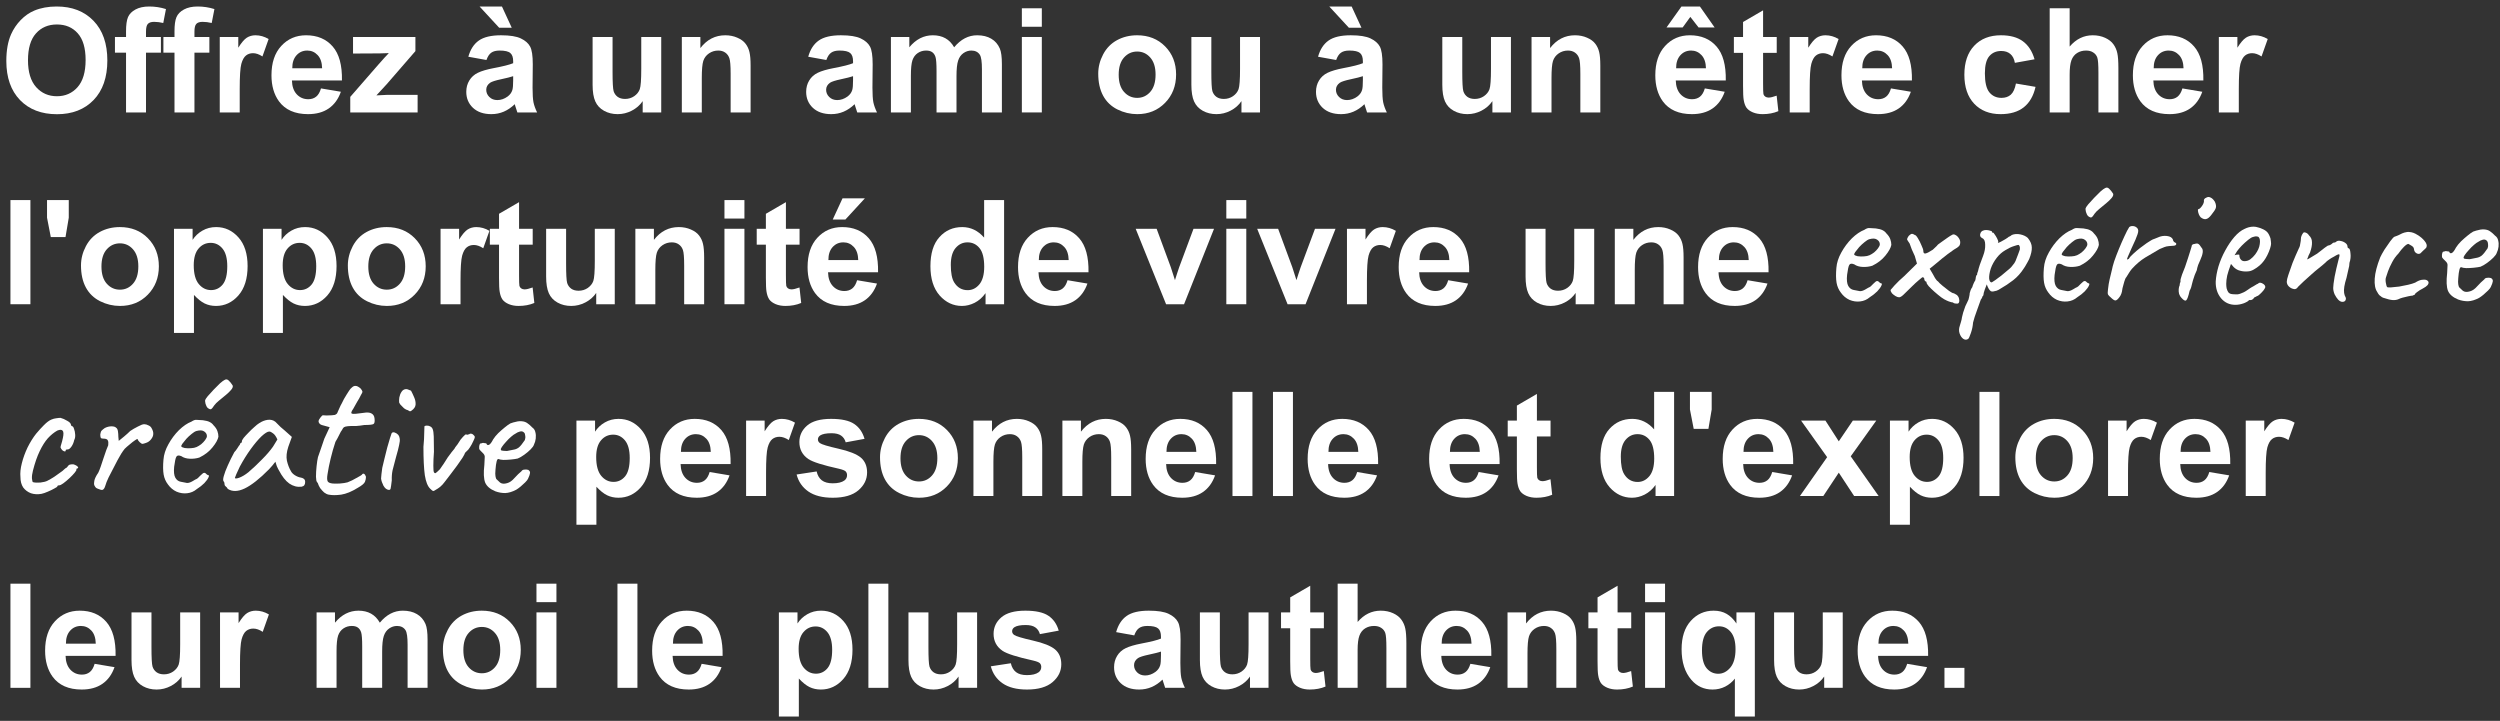<?xml version="1.0" encoding="UTF-8"?> <svg xmlns="http://www.w3.org/2000/svg" width="378" height="109" viewBox="0 0 378 109" fill="none"><rect x="0" y="0" width="378" height="109" fill="#333333" stroke="none"/><path d="M294.003 104V100.981H297.021V104H294.003Z" fill="white"></path><path d="M288.363 100.369L291.371 100.874C290.984 101.977 290.372 102.818 289.534 103.398C288.703 103.971 287.661 104.258 286.408 104.258C284.424 104.258 282.956 103.61 282.004 102.313C281.252 101.275 280.876 99.965 280.876 98.382C280.876 96.491 281.37 95.012 282.358 93.945C283.347 92.871 284.596 92.334 286.107 92.334C287.805 92.334 289.144 92.896 290.125 94.02C291.106 95.138 291.575 96.853 291.532 99.166H283.97C283.991 100.061 284.235 100.759 284.7 101.261C285.166 101.755 285.746 102.002 286.44 102.002C286.913 102.002 287.311 101.873 287.633 101.615C287.955 101.357 288.199 100.942 288.363 100.369ZM288.535 97.318C288.514 96.445 288.288 95.782 287.858 95.331C287.429 94.873 286.906 94.644 286.29 94.644C285.631 94.644 285.087 94.883 284.657 95.363C284.228 95.843 284.016 96.495 284.023 97.318H288.535Z" fill="white"></path><path d="M275.816 104V102.292C275.401 102.901 274.853 103.381 274.173 103.731C273.5 104.082 272.787 104.258 272.035 104.258C271.269 104.258 270.581 104.09 269.973 103.753C269.364 103.416 268.924 102.944 268.651 102.335C268.379 101.726 268.243 100.885 268.243 99.811V92.592H271.262V97.834C271.262 99.438 271.315 100.423 271.423 100.788C271.537 101.146 271.742 101.433 272.035 101.647C272.329 101.855 272.701 101.959 273.152 101.959C273.668 101.959 274.13 101.819 274.538 101.54C274.946 101.254 275.226 100.903 275.376 100.487C275.526 100.065 275.602 99.037 275.602 97.404V92.592H278.62V104H275.816Z" fill="white"></path><path d="M262.313 108.34V102.604C261.92 103.112 261.429 103.517 260.842 103.817C260.255 104.111 259.621 104.258 258.94 104.258C257.644 104.258 256.577 103.771 255.739 102.797C254.751 101.658 254.257 100.115 254.257 98.167C254.257 96.334 254.719 94.905 255.643 93.881C256.574 92.85 257.727 92.334 259.102 92.334C259.861 92.334 260.516 92.495 261.067 92.817C261.626 93.14 262.12 93.627 262.55 94.278V92.592H265.332V108.34H262.313ZM262.41 98.156C262.41 96.989 262.17 96.122 261.69 95.557C261.218 94.984 260.623 94.697 259.907 94.697C259.177 94.697 258.564 94.987 258.07 95.567C257.583 96.147 257.34 97.068 257.34 98.328C257.34 99.581 257.576 100.487 258.049 101.046C258.521 101.597 259.105 101.873 259.8 101.873C260.494 101.873 261.103 101.562 261.626 100.938C262.149 100.315 262.41 99.388 262.41 98.156Z" fill="white"></path><path d="M248.735 91.045V88.252H251.754V91.045H248.735ZM248.735 104V92.592H251.754V104H248.735Z" fill="white"></path><path d="M246.641 92.592V94.998H244.578V99.596C244.578 100.527 244.596 101.071 244.632 101.229C244.675 101.379 244.764 101.504 244.9 101.604C245.044 101.705 245.215 101.755 245.416 101.755C245.695 101.755 246.1 101.658 246.63 101.465L246.888 103.807C246.186 104.107 245.391 104.258 244.503 104.258C243.959 104.258 243.468 104.168 243.031 103.989C242.594 103.803 242.272 103.567 242.064 103.28C241.864 102.987 241.724 102.593 241.646 102.099C241.581 101.748 241.549 101.039 241.549 99.972V94.998H240.163V92.592H241.549V90.325L244.578 88.564V92.592H246.641Z" fill="white"></path><path d="M238.337 104H235.318V98.178C235.318 96.946 235.254 96.151 235.125 95.793C234.996 95.428 234.785 95.145 234.491 94.944C234.205 94.744 233.857 94.644 233.449 94.644C232.926 94.644 232.457 94.787 232.042 95.073C231.627 95.36 231.34 95.739 231.183 96.212C231.032 96.685 230.957 97.558 230.957 98.833V104H227.938V92.592H230.742V94.268C231.738 92.978 232.991 92.334 234.502 92.334C235.168 92.334 235.777 92.456 236.328 92.699C236.88 92.936 237.295 93.24 237.574 93.612C237.861 93.985 238.058 94.407 238.165 94.88C238.28 95.353 238.337 96.029 238.337 96.91V104Z" fill="white"></path><path d="M222.32 100.369L225.328 100.874C224.941 101.977 224.329 102.818 223.491 103.398C222.66 103.971 221.618 104.258 220.365 104.258C218.382 104.258 216.913 103.61 215.961 102.313C215.209 101.275 214.833 99.965 214.833 98.382C214.833 96.491 215.327 95.012 216.315 93.945C217.304 92.871 218.553 92.334 220.064 92.334C221.762 92.334 223.101 92.896 224.082 94.02C225.063 95.138 225.532 96.853 225.489 99.166H217.927C217.948 100.061 218.192 100.759 218.657 101.261C219.123 101.755 219.703 102.002 220.397 102.002C220.87 102.002 221.268 101.873 221.59 101.615C221.912 101.357 222.156 100.942 222.32 100.369ZM222.492 97.318C222.471 96.445 222.245 95.782 221.815 95.331C221.386 94.873 220.863 94.644 220.247 94.644C219.588 94.644 219.044 94.883 218.614 95.363C218.185 95.843 217.973 96.495 217.98 97.318H222.492Z" fill="white"></path><path d="M205.272 88.252V94.042C206.246 92.903 207.41 92.334 208.764 92.334C209.458 92.334 210.085 92.463 210.644 92.721C211.202 92.978 211.621 93.308 211.9 93.709C212.187 94.11 212.38 94.554 212.48 95.041C212.588 95.528 212.642 96.284 212.642 97.308V104H209.623V97.974C209.623 96.778 209.566 96.019 209.451 95.696C209.337 95.374 209.132 95.12 208.839 94.934C208.552 94.74 208.191 94.644 207.754 94.644C207.253 94.644 206.805 94.765 206.411 95.009C206.017 95.252 205.727 95.621 205.541 96.115C205.362 96.602 205.272 97.326 205.272 98.285V104H202.254V88.252H205.272Z" fill="white"></path><path d="M200.17 92.592V94.998H198.107V99.596C198.107 100.527 198.125 101.071 198.161 101.229C198.204 101.379 198.294 101.504 198.43 101.604C198.573 101.705 198.745 101.755 198.945 101.755C199.225 101.755 199.629 101.658 200.159 101.465L200.417 103.807C199.715 104.107 198.92 104.258 198.032 104.258C197.488 104.258 196.997 104.168 196.561 103.989C196.124 103.803 195.801 103.567 195.594 103.28C195.393 102.987 195.254 102.593 195.175 102.099C195.11 101.748 195.078 101.039 195.078 99.972V94.998H193.692V92.592H195.078V90.325L198.107 88.564V92.592H200.17Z" fill="white"></path><path d="M188.998 104V102.292C188.583 102.901 188.035 103.381 187.354 103.731C186.681 104.082 185.969 104.258 185.217 104.258C184.451 104.258 183.763 104.09 183.154 103.753C182.546 103.416 182.105 102.944 181.833 102.335C181.561 101.726 181.425 100.885 181.425 99.811V92.592H184.443V97.834C184.443 99.438 184.497 100.423 184.604 100.788C184.719 101.146 184.923 101.433 185.217 101.647C185.51 101.855 185.883 101.959 186.334 101.959C186.85 101.959 187.312 101.819 187.72 101.54C188.128 101.254 188.407 100.903 188.558 100.487C188.708 100.065 188.783 99.037 188.783 97.404V92.592H191.802V104H188.998Z" fill="white"></path><path d="M171.499 96.072L168.76 95.578C169.068 94.475 169.598 93.659 170.35 93.129C171.102 92.599 172.219 92.334 173.701 92.334C175.048 92.334 176.05 92.495 176.709 92.817C177.368 93.132 177.83 93.537 178.095 94.031C178.367 94.518 178.503 95.417 178.503 96.728L178.471 100.251C178.471 101.254 178.517 101.995 178.61 102.475C178.711 102.947 178.893 103.456 179.158 104H176.172C176.093 103.799 175.996 103.502 175.882 103.108C175.832 102.929 175.796 102.811 175.774 102.754C175.259 103.255 174.707 103.631 174.12 103.882C173.533 104.132 172.906 104.258 172.24 104.258C171.066 104.258 170.138 103.939 169.458 103.302C168.785 102.664 168.448 101.859 168.448 100.885C168.448 100.24 168.602 99.667 168.91 99.166C169.218 98.658 169.648 98.271 170.199 98.006C170.758 97.734 171.56 97.497 172.605 97.297C174.016 97.032 174.994 96.785 175.538 96.556V96.255C175.538 95.675 175.395 95.263 175.108 95.019C174.822 94.769 174.281 94.644 173.486 94.644C172.949 94.644 172.53 94.751 172.229 94.966C171.929 95.174 171.685 95.542 171.499 96.072ZM175.538 98.522C175.151 98.65 174.539 98.804 173.701 98.983C172.863 99.162 172.315 99.338 172.058 99.51C171.664 99.789 171.467 100.144 171.467 100.573C171.467 100.996 171.624 101.361 171.939 101.669C172.255 101.977 172.656 102.131 173.143 102.131C173.687 102.131 174.206 101.952 174.7 101.594C175.065 101.322 175.305 100.989 175.42 100.595C175.499 100.337 175.538 99.846 175.538 99.123V98.522Z" fill="white"></path><path d="M149.811 100.745L152.84 100.283C152.969 100.87 153.23 101.318 153.624 101.626C154.018 101.927 154.569 102.077 155.278 102.077C156.059 102.077 156.646 101.934 157.04 101.647C157.305 101.447 157.438 101.178 157.438 100.842C157.438 100.613 157.366 100.423 157.223 100.272C157.072 100.129 156.736 99.997 156.213 99.875C153.778 99.338 152.235 98.847 151.583 98.403C150.681 97.787 150.229 96.932 150.229 95.836C150.229 94.848 150.62 94.017 151.4 93.344C152.181 92.671 153.391 92.334 155.031 92.334C156.592 92.334 157.753 92.588 158.512 93.097C159.271 93.605 159.794 94.357 160.08 95.353L157.233 95.879C157.112 95.435 156.879 95.095 156.535 94.858C156.199 94.622 155.715 94.504 155.085 94.504C154.29 94.504 153.721 94.615 153.377 94.837C153.148 94.995 153.033 95.199 153.033 95.449C153.033 95.664 153.133 95.847 153.334 95.997C153.606 96.198 154.544 96.481 156.148 96.846C157.76 97.211 158.884 97.659 159.521 98.189C160.152 98.726 160.467 99.474 160.467 100.434C160.467 101.479 160.03 102.378 159.156 103.13C158.283 103.882 156.99 104.258 155.278 104.258C153.724 104.258 152.493 103.943 151.583 103.312C150.681 102.682 150.09 101.826 149.811 100.745Z" fill="white"></path><path d="M144.934 104V102.292C144.518 102.901 143.97 103.381 143.29 103.731C142.617 104.082 141.904 104.258 141.152 104.258C140.386 104.258 139.699 104.09 139.09 103.753C138.481 103.416 138.041 102.944 137.769 102.335C137.496 101.726 137.36 100.885 137.36 99.811V92.592H140.379V97.834C140.379 99.438 140.433 100.423 140.54 100.788C140.655 101.146 140.859 101.433 141.152 101.647C141.446 101.855 141.818 101.959 142.27 101.959C142.785 101.959 143.247 101.819 143.655 101.54C144.063 101.254 144.343 100.903 144.493 100.487C144.644 100.065 144.719 99.037 144.719 97.404V92.592H147.737V104H144.934Z" fill="white"></path><path d="M131.302 104V88.252H134.32V104H131.302Z" fill="white"></path><path d="M117.767 92.592H120.581V94.268C120.946 93.695 121.44 93.229 122.063 92.871C122.687 92.513 123.378 92.334 124.137 92.334C125.462 92.334 126.586 92.853 127.51 93.892C128.434 94.93 128.896 96.377 128.896 98.231C128.896 100.136 128.43 101.619 127.499 102.679C126.568 103.731 125.44 104.258 124.115 104.258C123.485 104.258 122.912 104.132 122.396 103.882C121.888 103.631 121.351 103.201 120.785 102.593V108.34H117.767V92.592ZM120.753 98.103C120.753 99.384 121.007 100.333 121.516 100.949C122.024 101.558 122.644 101.862 123.374 101.862C124.076 101.862 124.66 101.583 125.125 101.024C125.59 100.459 125.823 99.535 125.823 98.253C125.823 97.057 125.583 96.169 125.104 95.589C124.624 95.009 124.029 94.719 123.32 94.719C122.583 94.719 121.97 95.005 121.483 95.578C120.996 96.144 120.753 96.985 120.753 98.103Z" fill="white"></path><path d="M106.09 100.369L109.098 100.874C108.711 101.977 108.099 102.818 107.261 103.398C106.43 103.971 105.388 104.258 104.135 104.258C102.151 104.258 100.683 103.61 99.731 102.313C98.978 101.275 98.603 99.965 98.603 98.382C98.603 96.491 99.097 95.012 100.085 93.945C101.073 92.871 102.323 92.334 103.834 92.334C105.531 92.334 106.87 92.896 107.852 94.02C108.833 95.138 109.302 96.853 109.259 99.166H101.696C101.718 100.061 101.961 100.759 102.427 101.261C102.892 101.755 103.472 102.002 104.167 102.002C104.64 102.002 105.037 101.873 105.359 101.615C105.682 101.357 105.925 100.942 106.09 100.369ZM106.262 97.318C106.24 96.445 106.015 95.782 105.585 95.331C105.155 94.873 104.632 94.644 104.017 94.644C103.358 94.644 102.813 94.883 102.384 95.363C101.954 95.843 101.743 96.495 101.75 97.318H106.262Z" fill="white"></path><path d="M93.36 104V88.252H96.379V104H93.36Z" fill="white"></path><path d="M81.114 91.045V88.252H84.133V91.045H81.114ZM81.114 104V92.592H84.133V104H81.114Z" fill="white"></path><path d="M66.967 98.135C66.967 97.132 67.214 96.162 67.708 95.224C68.202 94.285 68.9 93.569 69.803 93.075C70.712 92.581 71.726 92.334 72.843 92.334C74.569 92.334 75.983 92.896 77.086 94.02C78.189 95.138 78.74 96.552 78.74 98.264C78.74 99.99 78.182 101.422 77.064 102.561C75.954 103.692 74.554 104.258 72.864 104.258C71.819 104.258 70.82 104.021 69.867 103.549C68.922 103.076 68.202 102.385 67.708 101.476C67.214 100.559 66.967 99.445 66.967 98.135ZM70.061 98.296C70.061 99.427 70.329 100.294 70.866 100.896C71.403 101.497 72.066 101.798 72.853 101.798C73.641 101.798 74.3 101.497 74.83 100.896C75.367 100.294 75.636 99.42 75.636 98.274C75.636 97.157 75.367 96.298 74.83 95.696C74.3 95.095 73.641 94.794 72.853 94.794C72.066 94.794 71.403 95.095 70.866 95.696C70.329 96.298 70.061 97.164 70.061 98.296Z" fill="white"></path><path d="M47.867 92.592H50.649V94.149C51.645 92.939 52.83 92.334 54.205 92.334C54.935 92.334 55.569 92.484 56.106 92.785C56.644 93.086 57.084 93.541 57.428 94.149C57.929 93.541 58.47 93.086 59.05 92.785C59.63 92.484 60.249 92.334 60.908 92.334C61.746 92.334 62.455 92.506 63.035 92.85C63.615 93.186 64.049 93.684 64.335 94.343C64.543 94.83 64.647 95.618 64.647 96.706V104H61.628V97.48C61.628 96.348 61.524 95.618 61.316 95.288C61.037 94.858 60.607 94.644 60.027 94.644C59.605 94.644 59.207 94.772 58.835 95.03C58.463 95.288 58.194 95.668 58.029 96.169C57.865 96.663 57.782 97.447 57.782 98.522V104H54.764V97.748C54.764 96.638 54.71 95.922 54.602 95.6C54.495 95.277 54.327 95.037 54.098 94.88C53.876 94.722 53.571 94.644 53.185 94.644C52.719 94.644 52.3 94.769 51.928 95.019C51.555 95.27 51.287 95.632 51.122 96.105C50.965 96.577 50.886 97.361 50.886 98.457V104H47.867V92.592Z" fill="white"></path><path d="M36.287 104H33.269V92.592H36.072V94.214C36.552 93.448 36.982 92.943 37.361 92.699C37.748 92.456 38.185 92.334 38.672 92.334C39.359 92.334 40.022 92.524 40.659 92.903L39.725 95.535C39.216 95.206 38.743 95.041 38.307 95.041C37.884 95.041 37.526 95.159 37.232 95.395C36.939 95.625 36.706 96.044 36.534 96.652C36.37 97.261 36.287 98.536 36.287 100.477V104Z" fill="white"></path><path d="M27.457 104V102.292C27.042 102.901 26.494 103.381 25.814 103.731C25.14 104.082 24.428 104.258 23.676 104.258C22.91 104.258 22.222 104.09 21.613 103.753C21.005 103.416 20.564 102.944 20.292 102.335C20.02 101.726 19.884 100.885 19.884 99.811V92.592H22.902V97.834C22.902 99.438 22.956 100.423 23.064 100.788C23.178 101.146 23.382 101.433 23.676 101.647C23.969 101.855 24.342 101.959 24.793 101.959C25.309 101.959 25.77 101.819 26.179 101.54C26.587 101.254 26.866 100.903 27.017 100.487C27.167 100.065 27.242 99.037 27.242 97.404V92.592H30.261V104H27.457Z" fill="white"></path><path d="M14.309 100.369L17.316 100.874C16.93 101.977 16.317 102.818 15.479 103.398C14.649 103.971 13.607 104.258 12.354 104.258C10.37 104.258 8.902 103.61 7.949 102.313C7.197 101.275 6.821 99.965 6.821 98.382C6.821 96.491 7.315 95.012 8.304 93.945C9.292 92.871 10.542 92.334 12.053 92.334C13.75 92.334 15.089 92.896 16.07 94.02C17.051 95.138 17.52 96.853 17.477 99.166H9.915C9.937 100.061 10.18 100.759 10.646 101.261C11.111 101.755 11.691 102.002 12.386 102.002C12.858 102.002 13.256 101.873 13.578 101.615C13.9 101.357 14.144 100.942 14.309 100.369ZM14.48 97.318C14.459 96.445 14.233 95.782 13.804 95.331C13.374 94.873 12.851 94.644 12.235 94.644C11.576 94.644 11.032 94.883 10.602 95.363C10.173 95.843 9.962 96.495 9.969 97.318H14.48Z" fill="white"></path><path d="M1.579 104V88.252H4.598V104H1.579Z" fill="white"></path><path d="M342.574 75H339.556V63.592H342.359V65.214C342.839 64.448 343.269 63.943 343.648 63.699C344.035 63.456 344.472 63.334 344.959 63.334C345.646 63.334 346.309 63.524 346.946 63.903L346.012 66.535C345.503 66.206 345.031 66.041 344.594 66.041C344.171 66.041 343.813 66.159 343.52 66.395C343.226 66.625 342.993 67.044 342.821 67.652C342.657 68.261 342.574 69.536 342.574 71.477V75Z" fill="white"></path><path d="M334.045 71.369L337.053 71.874C336.666 72.977 336.054 73.818 335.216 74.398C334.385 74.971 333.343 75.258 332.09 75.258C330.106 75.258 328.638 74.61 327.686 73.314C326.934 72.275 326.558 70.965 326.558 69.382C326.558 67.491 327.052 66.012 328.04 64.945C329.028 63.871 330.278 63.334 331.789 63.334C333.486 63.334 334.826 63.896 335.807 65.02C336.788 66.138 337.257 67.853 337.214 70.166H329.651C329.673 71.061 329.916 71.759 330.382 72.261C330.847 72.755 331.427 73.002 332.122 73.002C332.595 73.002 332.992 72.873 333.314 72.615C333.637 72.357 333.88 71.942 334.045 71.369ZM334.217 68.318C334.195 67.445 333.97 66.782 333.54 66.331C333.11 65.873 332.588 65.644 331.972 65.644C331.313 65.644 330.769 65.883 330.339 66.363C329.909 66.843 329.698 67.495 329.705 68.318H334.217Z" fill="white"></path><path d="M321.756 75H318.737V63.592H321.541V65.214C322.021 64.448 322.451 63.943 322.83 63.699C323.217 63.456 323.654 63.334 324.141 63.334C324.828 63.334 325.491 63.524 326.128 63.903L325.193 66.535C324.685 66.206 324.212 66.041 323.775 66.041C323.353 66.041 322.995 66.159 322.701 66.395C322.408 66.625 322.175 67.044 322.003 67.652C321.838 68.261 321.756 69.536 321.756 71.477V75Z" fill="white"></path><path d="M304.719 69.135C304.719 68.132 304.966 67.162 305.46 66.224C305.954 65.285 306.652 64.569 307.555 64.075C308.464 63.581 309.478 63.334 310.595 63.334C312.321 63.334 313.735 63.896 314.838 65.02C315.941 66.138 316.492 67.552 316.492 69.264C316.492 70.99 315.934 72.422 314.816 73.561C313.706 74.692 312.306 75.258 310.616 75.258C309.571 75.258 308.572 75.022 307.619 74.549C306.674 74.076 305.954 73.385 305.46 72.476C304.966 71.559 304.719 70.445 304.719 69.135ZM307.812 69.296C307.812 70.427 308.081 71.294 308.618 71.895C309.155 72.497 309.818 72.798 310.605 72.798C311.393 72.798 312.052 72.497 312.582 71.895C313.119 71.294 313.388 70.42 313.388 69.274C313.388 68.157 313.119 67.298 312.582 66.696C312.052 66.095 311.393 65.794 310.605 65.794C309.818 65.794 309.155 66.095 308.618 66.696C308.081 67.298 307.812 68.164 307.812 69.296Z" fill="white"></path><path d="M299.294 75V59.252H302.312V75H299.294Z" fill="white"></path><path d="M285.759 63.592H288.573V65.268C288.938 64.695 289.433 64.229 290.056 63.871C290.679 63.513 291.37 63.334 292.129 63.334C293.454 63.334 294.578 63.853 295.502 64.892C296.426 65.93 296.888 67.377 296.888 69.231C296.888 71.136 296.422 72.619 295.491 73.679C294.56 74.731 293.432 75.258 292.107 75.258C291.477 75.258 290.904 75.132 290.389 74.882C289.88 74.631 289.343 74.201 288.777 73.593V79.34H285.759V63.592ZM288.745 69.103C288.745 70.384 288.999 71.333 289.508 71.949C290.016 72.558 290.636 72.862 291.366 72.862C292.068 72.862 292.652 72.583 293.117 72.024C293.583 71.459 293.815 70.535 293.815 69.253C293.815 68.057 293.576 67.169 293.096 66.589C292.616 66.009 292.021 65.719 291.312 65.719C290.575 65.719 289.963 66.005 289.476 66.578C288.989 67.144 288.745 67.985 288.745 69.103Z" fill="white"></path><path d="M272.148 75L276.263 69.124L272.32 63.592H276.005L278.024 66.728L280.151 63.592H283.696L279.829 68.995L284.051 75H280.345L278.024 71.466L275.683 75H272.148Z" fill="white"></path><path d="M267.959 71.369L270.967 71.874C270.58 72.977 269.968 73.818 269.13 74.398C268.299 74.971 267.257 75.258 266.004 75.258C264.02 75.258 262.552 74.61 261.6 73.314C260.848 72.275 260.472 70.965 260.472 69.382C260.472 67.491 260.966 66.012 261.954 64.945C262.942 63.871 264.192 63.334 265.703 63.334C267.4 63.334 268.74 63.896 269.721 65.02C270.702 66.138 271.171 67.853 271.128 70.166H263.565C263.587 71.061 263.83 71.759 264.296 72.261C264.761 72.755 265.341 73.002 266.036 73.002C266.509 73.002 266.906 72.873 267.229 72.615C267.551 72.357 267.794 71.942 267.959 71.369ZM268.131 68.318C268.109 67.445 267.884 66.782 267.454 66.331C267.024 65.873 266.502 65.644 265.886 65.644C265.227 65.644 264.683 65.883 264.253 66.363C263.823 66.843 263.612 67.495 263.619 68.318H268.131Z" fill="white"></path><path d="M256.089 64.849L255.52 61.916V59.252H258.807V61.916L258.312 64.849H256.089Z" fill="white"></path><path d="M253.124 75H250.32V73.324C249.855 73.976 249.303 74.463 248.666 74.785C248.036 75.1 247.398 75.258 246.754 75.258C245.443 75.258 244.319 74.731 243.381 73.679C242.45 72.619 241.984 71.144 241.984 69.253C241.984 67.319 242.439 65.851 243.349 64.849C244.258 63.839 245.408 63.334 246.797 63.334C248.072 63.334 249.174 63.864 250.105 64.924V59.252H253.124V75ZM245.067 69.049C245.067 70.266 245.236 71.147 245.572 71.691C246.059 72.479 246.74 72.873 247.613 72.873C248.308 72.873 248.899 72.579 249.386 71.992C249.873 71.398 250.116 70.513 250.116 69.339C250.116 68.028 249.88 67.087 249.407 66.514C248.935 65.934 248.329 65.644 247.592 65.644C246.876 65.644 246.274 65.93 245.787 66.503C245.307 67.069 245.067 67.917 245.067 69.049Z" fill="white"></path><path d="M234.443 63.592V65.998H232.381V70.596C232.381 71.527 232.399 72.071 232.435 72.228C232.478 72.379 232.567 72.504 232.703 72.605C232.846 72.705 233.018 72.755 233.219 72.755C233.498 72.755 233.903 72.658 234.433 72.465L234.69 74.807C233.989 75.107 233.194 75.258 232.306 75.258C231.761 75.258 231.271 75.168 230.834 74.989C230.397 74.803 230.075 74.567 229.867 74.28C229.667 73.987 229.527 73.593 229.448 73.099C229.384 72.748 229.352 72.039 229.352 70.972V65.998H227.966V63.592H229.352V61.325L232.381 59.563V63.592H234.443Z" fill="white"></path><path d="M223.572 71.369L226.58 71.874C226.193 72.977 225.581 73.818 224.743 74.398C223.912 74.971 222.87 75.258 221.617 75.258C219.633 75.258 218.165 74.61 217.213 73.314C216.461 72.275 216.085 70.965 216.085 69.382C216.085 67.491 216.579 66.012 217.567 64.945C218.556 63.871 219.805 63.334 221.316 63.334C223.014 63.334 224.353 63.896 225.334 65.02C226.315 66.138 226.784 67.853 226.741 70.166H219.179C219.2 71.061 219.444 71.759 219.909 72.261C220.375 72.755 220.955 73.002 221.649 73.002C222.122 73.002 222.52 72.873 222.842 72.615C223.164 72.357 223.408 71.942 223.572 71.369ZM223.744 68.318C223.723 67.445 223.497 66.782 223.067 66.331C222.638 65.873 222.115 65.644 221.499 65.644C220.84 65.644 220.296 65.883 219.866 66.363C219.437 66.843 219.225 67.495 219.232 68.318H223.744Z" fill="white"></path><path d="M205.203 71.369L208.211 71.874C207.824 72.977 207.212 73.818 206.374 74.398C205.543 74.971 204.501 75.258 203.248 75.258C201.264 75.258 199.796 74.61 198.844 73.314C198.092 72.275 197.716 70.965 197.716 69.382C197.716 67.491 198.21 66.012 199.198 64.945C200.187 63.871 201.436 63.334 202.947 63.334C204.645 63.334 205.984 63.896 206.965 65.02C207.946 66.138 208.415 67.853 208.372 70.166H200.81C200.831 71.061 201.075 71.759 201.54 72.261C202.006 72.755 202.586 73.002 203.28 73.002C203.753 73.002 204.15 72.873 204.473 72.615C204.795 72.357 205.038 71.942 205.203 71.369ZM205.375 68.318C205.354 67.445 205.128 66.782 204.698 66.331C204.269 65.873 203.746 65.644 203.13 65.644C202.471 65.644 201.927 65.883 201.497 66.363C201.067 66.843 200.856 67.495 200.863 68.318H205.375Z" fill="white"></path><path d="M192.474 75V59.252H195.492V75H192.474Z" fill="white"></path><path d="M186.351 75V59.252H189.369V75H186.351Z" fill="white"></path><path d="M180.711 71.369L183.719 71.874C183.332 72.977 182.72 73.818 181.882 74.398C181.051 74.971 180.009 75.258 178.756 75.258C176.772 75.258 175.304 74.61 174.352 73.314C173.6 72.275 173.224 70.965 173.224 69.382C173.224 67.491 173.718 66.012 174.706 64.945C175.694 63.871 176.944 63.334 178.455 63.334C180.152 63.334 181.492 63.896 182.473 65.02C183.454 66.138 183.923 67.853 183.88 70.166H176.317C176.339 71.061 176.582 71.759 177.048 72.261C177.513 72.755 178.093 73.002 178.788 73.002C179.261 73.002 179.658 72.873 179.98 72.615C180.303 72.357 180.546 71.942 180.711 71.369ZM180.883 68.318C180.861 67.445 180.636 66.782 180.206 66.331C179.776 65.873 179.254 65.644 178.638 65.644C177.979 65.644 177.435 65.883 177.005 66.363C176.575 66.843 176.364 67.495 176.371 68.318H180.883Z" fill="white"></path><path d="M171.032 75H168.014V69.178C168.014 67.946 167.949 67.151 167.82 66.793C167.691 66.428 167.48 66.145 167.187 65.944C166.9 65.744 166.553 65.644 166.145 65.644C165.622 65.644 165.153 65.787 164.737 66.073C164.322 66.36 164.035 66.739 163.878 67.212C163.728 67.685 163.652 68.558 163.652 69.833V75H160.634V63.592H163.438V65.268C164.433 63.978 165.686 63.334 167.197 63.334C167.863 63.334 168.472 63.456 169.023 63.699C169.575 63.935 169.99 64.24 170.27 64.612C170.556 64.985 170.753 65.407 170.86 65.88C170.975 66.353 171.032 67.029 171.032 67.91V75Z" fill="white"></path><path d="M157.583 75H154.564V69.178C154.564 67.946 154.5 67.151 154.371 66.793C154.242 66.428 154.031 66.145 153.737 65.944C153.451 65.744 153.104 65.644 152.695 65.644C152.173 65.644 151.703 65.787 151.288 66.073C150.873 66.36 150.586 66.739 150.429 67.212C150.278 67.685 150.203 68.558 150.203 69.833V75H147.185V63.592H149.988V65.268C150.984 63.978 152.237 63.334 153.748 63.334C154.414 63.334 155.023 63.456 155.574 63.699C156.126 63.935 156.541 64.24 156.82 64.612C157.107 64.985 157.304 65.407 157.411 65.88C157.526 66.353 157.583 67.029 157.583 67.91V75Z" fill="white"></path><path d="M133.059 69.135C133.059 68.132 133.306 67.162 133.8 66.224C134.294 65.285 134.992 64.569 135.895 64.075C136.804 63.581 137.817 63.334 138.935 63.334C140.66 63.334 142.075 63.896 143.178 65.02C144.281 66.138 144.832 67.552 144.832 69.264C144.832 70.99 144.273 72.422 143.156 73.561C142.046 74.692 140.646 75.258 138.956 75.258C137.91 75.258 136.911 75.022 135.959 74.549C135.014 74.076 134.294 73.385 133.8 72.476C133.306 71.559 133.059 70.445 133.059 69.135ZM136.152 69.296C136.152 70.427 136.421 71.294 136.958 71.895C137.495 72.497 138.158 72.798 138.945 72.798C139.733 72.798 140.392 72.497 140.922 71.895C141.459 71.294 141.728 70.42 141.728 69.274C141.728 68.157 141.459 67.298 140.922 66.696C140.392 66.095 139.733 65.794 138.945 65.794C138.158 65.794 137.495 66.095 136.958 66.696C136.421 67.298 136.152 68.164 136.152 69.296Z" fill="white"></path><path d="M120.447 71.745L123.477 71.283C123.605 71.87 123.867 72.318 124.261 72.626C124.655 72.927 125.206 73.077 125.915 73.077C126.696 73.077 127.283 72.934 127.677 72.647C127.942 72.447 128.074 72.178 128.074 71.842C128.074 71.613 128.003 71.423 127.859 71.272C127.709 71.129 127.372 70.997 126.85 70.875C124.415 70.338 122.871 69.847 122.22 69.403C121.317 68.787 120.866 67.932 120.866 66.836C120.866 65.848 121.257 65.017 122.037 64.344C122.818 63.671 124.028 63.334 125.668 63.334C127.229 63.334 128.389 63.588 129.148 64.097C129.908 64.605 130.43 65.357 130.717 66.353L127.87 66.879C127.748 66.435 127.516 66.095 127.172 65.858C126.835 65.622 126.352 65.504 125.722 65.504C124.927 65.504 124.357 65.615 124.014 65.837C123.785 65.995 123.67 66.199 123.67 66.449C123.67 66.664 123.77 66.847 123.971 66.997C124.243 67.198 125.181 67.481 126.785 67.846C128.396 68.211 129.521 68.659 130.158 69.189C130.788 69.726 131.104 70.474 131.104 71.434C131.104 72.479 130.667 73.378 129.793 74.13C128.919 74.882 127.627 75.258 125.915 75.258C124.361 75.258 123.129 74.943 122.22 74.312C121.317 73.682 120.727 72.826 120.447 71.745Z" fill="white"></path><path d="M115.828 75H112.81V63.592H115.613V65.214C116.093 64.448 116.523 63.943 116.902 63.699C117.289 63.456 117.726 63.334 118.213 63.334C118.9 63.334 119.563 63.524 120.2 63.903L119.266 66.535C118.757 66.206 118.285 66.041 117.848 66.041C117.425 66.041 117.067 66.159 116.773 66.395C116.48 66.625 116.247 67.044 116.075 67.652C115.91 68.261 115.828 69.536 115.828 71.477V75Z" fill="white"></path><path d="M107.299 71.369L110.307 71.874C109.92 72.977 109.308 73.818 108.47 74.398C107.639 74.971 106.597 75.258 105.344 75.258C103.36 75.258 101.892 74.61 100.939 73.314C100.188 72.275 99.811 70.965 99.811 69.382C99.811 67.491 100.306 66.012 101.294 64.945C102.282 63.871 103.532 63.334 105.043 63.334C106.74 63.334 108.079 63.896 109.061 65.02C110.042 66.138 110.511 67.853 110.468 70.166H102.905C102.927 71.061 103.17 71.759 103.636 72.261C104.101 72.755 104.681 73.002 105.376 73.002C105.849 73.002 106.246 72.873 106.568 72.615C106.891 72.357 107.134 71.942 107.299 71.369ZM107.471 68.318C107.449 67.445 107.224 66.782 106.794 66.331C106.364 65.873 105.841 65.644 105.226 65.644C104.567 65.644 104.022 65.883 103.593 66.363C103.163 66.843 102.952 67.495 102.959 68.318H107.471Z" fill="white"></path><path d="M87.157 63.592H89.972V65.268C90.337 64.695 90.831 64.229 91.454 63.871C92.077 63.513 92.768 63.334 93.527 63.334C94.852 63.334 95.977 63.853 96.9 64.892C97.824 65.93 98.286 67.377 98.286 69.231C98.286 71.136 97.821 72.619 96.89 73.679C95.959 74.731 94.831 75.258 93.506 75.258C92.876 75.258 92.303 75.132 91.787 74.882C91.279 74.631 90.742 74.201 90.176 73.593V79.34H87.157V63.592ZM90.144 69.103C90.144 70.384 90.398 71.333 90.906 71.949C91.415 72.558 92.034 72.862 92.765 72.862C93.466 72.862 94.05 72.583 94.516 72.024C94.981 71.459 95.214 70.535 95.214 69.253C95.214 68.057 94.974 67.169 94.494 66.589C94.014 66.009 93.42 65.719 92.711 65.719C91.973 65.719 91.361 66.005 90.874 66.578C90.387 67.144 90.144 67.985 90.144 69.103Z" fill="white"></path><path d="M74.885 74.28C74.105 73.96 73.595 73.52 73.355 72.96C73.135 72.38 73.095 71.49 73.235 70.29C73.275 69.67 73.295 69.26 73.295 69.06C73.295 68.86 73.185 68.66 72.965 68.46C72.905 68.38 72.795 68.27 72.635 68.13C72.495 67.99 72.435 67.87 72.455 67.77C72.435 67.63 72.445 67.48 72.485 67.32C72.525 67.14 72.585 67.05 72.665 67.05C72.745 67.05 72.825 67.03 72.905 66.99C73.005 66.95 73.095 66.95 73.175 66.99C73.255 66.99 73.345 67 73.445 67.02C73.545 67.04 73.595 67.09 73.595 67.17C73.675 67.31 73.805 67.33 73.985 67.23C74.165 67.11 74.355 66.85 74.555 66.45C74.755 66.13 75.015 65.81 75.335 65.49C75.675 65.17 76.005 64.88 76.325 64.62C76.665 64.34 76.945 64.14 77.165 64.02C77.265 63.98 77.415 63.93 77.615 63.87C77.815 63.81 78.025 63.76 78.245 63.72C78.485 63.68 78.685 63.67 78.845 63.69C79.205 63.71 79.505 63.81 79.745 63.99C80.005 64.17 80.245 64.38 80.465 64.62C80.725 64.8 80.885 65.04 80.945 65.34C81.025 65.64 81.045 65.96 81.005 66.3C80.965 66.64 80.875 66.95 80.735 67.23C80.675 67.43 80.505 67.67 80.225 67.95C79.945 68.23 79.625 68.5 79.265 68.76C78.905 69.02 78.575 69.21 78.275 69.33C78.015 69.39 77.675 69.44 77.255 69.48C76.855 69.52 76.475 69.54 76.115 69.54C75.775 69.52 75.545 69.48 75.425 69.42C75.285 69.34 75.175 69.45 75.095 69.75C75.015 70.05 74.955 70.48 74.915 71.04C74.875 71.48 74.875 71.8 74.915 72C74.955 72.2 74.995 72.34 75.035 72.42C75.175 72.56 75.365 72.74 75.605 72.96C75.865 73.16 76.225 73.19 76.685 73.05C77.065 72.95 77.435 72.69 77.795 72.27C78.175 71.85 78.525 71.51 78.845 71.25C78.925 71.11 79.055 71.03 79.235 71.01C79.435 70.97 79.645 70.98 79.865 71.04C80.085 71.18 80.175 71.35 80.135 71.55C80.115 71.73 80.015 72.01 79.835 72.39C79.775 72.53 79.635 72.71 79.415 72.93C79.215 73.13 78.985 73.34 78.725 73.56C78.485 73.76 78.265 73.92 78.065 74.04C77.465 74.36 76.905 74.53 76.385 74.55C75.865 74.55 75.365 74.46 74.885 74.28ZM76.655 68.19C77.095 68.09 77.445 68.02 77.705 67.98C77.965 67.94 78.215 67.83 78.455 67.65C78.695 67.45 78.995 67.08 79.355 66.54C79.435 66.32 79.455 66.1 79.415 65.88C79.395 65.66 79.345 65.51 79.265 65.43C79.085 65.23 78.865 65.17 78.605 65.25C78.365 65.31 78.135 65.42 77.915 65.58C77.775 65.64 77.565 65.79 77.285 66.03C77.025 66.25 76.765 66.51 76.505 66.81C76.245 67.09 76.035 67.35 75.875 67.59C75.715 67.83 75.675 67.97 75.755 68.01C75.715 68.09 75.825 68.14 76.085 68.16C76.365 68.18 76.555 68.19 76.655 68.19Z" fill="white"></path><path d="M65.913 74.04C65.713 74.18 65.573 74.25 65.493 74.25C65.413 74.23 65.263 74.11 65.043 73.89C64.663 73.53 64.393 72.85 64.233 71.85C64.093 70.83 64.023 69.4 64.023 67.56C64.103 66.74 64.143 66.04 64.143 65.46C64.163 64.88 64.173 64.55 64.173 64.47C64.233 64.39 64.353 64.35 64.533 64.35C64.733 64.35 64.903 64.39 65.043 64.47C65.243 64.57 65.373 64.72 65.433 64.92C65.513 65.12 65.563 65.48 65.583 66C65.603 66.5 65.613 67.27 65.613 68.31C65.553 69.11 65.523 69.81 65.523 70.41C65.523 70.99 65.553 71.32 65.613 71.4C65.693 71.54 65.783 71.58 65.883 71.52C66.003 71.44 66.213 71.25 66.513 70.95C66.673 70.73 66.873 70.44 67.113 70.08C67.353 69.7 67.543 69.4 67.683 69.18C67.903 68.9 68.103 68.63 68.283 68.37C68.483 68.11 68.623 67.94 68.703 67.86C68.783 67.7 68.883 67.55 69.003 67.41C69.123 67.27 69.223 67.13 69.303 66.99C69.523 66.61 69.753 66.3 69.993 66.06C70.233 65.8 70.393 65.67 70.473 65.67C70.553 65.73 70.623 65.75 70.683 65.73C70.763 65.69 70.843 65.67 70.923 65.67C71.063 65.53 71.253 65.53 71.493 65.67C71.573 65.73 71.643 65.8 71.703 65.88C71.763 65.94 71.793 66.01 71.793 66.09C71.793 66.19 71.713 66.4 71.553 66.72C71.413 67.04 71.243 67.35 71.043 67.65C70.863 67.93 70.723 68.1 70.623 68.16C70.623 68.16 70.593 68.19 70.533 68.25C70.473 68.31 70.403 68.38 70.323 68.46C70.283 68.6 70.153 68.85 69.933 69.21C69.713 69.55 69.443 69.94 69.123 70.38C68.803 70.82 68.473 71.26 68.133 71.7C67.793 72.14 67.493 72.53 67.233 72.87C67.033 73.15 66.803 73.4 66.543 73.62C66.283 73.82 66.073 73.96 65.913 74.04Z" fill="white"></path><path d="M58.758 74.07C58.458 74.03 58.198 73.82 57.978 73.44C57.778 73.04 57.658 72.68 57.618 72.36C57.638 72.2 57.658 71.97 57.678 71.67C57.718 71.37 57.758 71.06 57.798 70.74C57.878 70.36 57.988 69.9 58.128 69.36C58.268 68.8 58.408 68.24 58.548 67.68C58.708 67.12 58.848 66.64 58.968 66.24C59.088 65.84 59.168 65.6 59.208 65.52C59.308 65.36 59.468 65.32 59.688 65.4C59.908 65.48 60.088 65.6 60.228 65.76C60.348 65.92 60.418 66.11 60.438 66.33C60.478 66.55 60.448 66.87 60.348 67.29C60.268 67.71 60.108 68.33 59.868 69.15C59.648 69.95 59.478 70.6 59.358 71.1C59.258 71.58 59.218 72.09 59.238 72.63C59.158 73.31 59.098 73.73 59.058 73.89C59.018 74.03 58.918 74.09 58.758 74.07ZM62.208 62.1C62.128 62.16 62.048 62.19 61.968 62.19C61.908 62.17 61.798 62.11 61.638 62.01C61.498 61.99 61.318 61.9 61.098 61.74C60.898 61.56 60.718 61.38 60.558 61.2C60.418 61 60.348 60.88 60.348 60.84C60.328 60.64 60.338 60.39 60.378 60.09C60.438 59.77 60.548 59.49 60.708 59.25C60.868 58.99 61.098 58.85 61.398 58.83C61.478 58.83 61.548 58.84 61.608 58.86C61.668 58.88 61.848 58.95 62.148 59.07C62.308 59.37 62.468 59.71 62.628 60.09C62.788 60.45 62.858 60.81 62.838 61.17C62.818 61.51 62.608 61.82 62.208 62.1Z" fill="white"></path><path d="M49.696 74.79C49.476 74.75 49.246 74.64 49.006 74.46C48.786 74.26 48.586 74.04 48.406 73.8C48.246 73.54 48.136 73.31 48.076 73.11C48.076 73.07 48.046 73.02 47.986 72.96C47.946 72.9 47.926 72.87 47.926 72.87C47.846 72.81 47.796 72.55 47.776 72.09C47.776 71.61 47.806 71.08 47.866 70.5C47.926 69.92 47.996 69.46 48.076 69.12C48.176 68.8 48.326 68.37 48.526 67.83C48.726 67.27 48.896 66.77 49.036 66.33L49.846 64.59L48.646 64.26C48.506 64.22 48.386 64.14 48.286 64.02C48.206 63.9 48.166 63.8 48.166 63.72C48.166 63.56 48.256 63.37 48.436 63.15C48.616 62.91 48.746 62.79 48.826 62.79C48.926 62.81 49.106 62.82 49.366 62.82C49.646 62.82 49.916 62.81 50.176 62.79C50.436 62.77 50.596 62.75 50.656 62.73C50.736 62.69 50.816 62.64 50.896 62.58C50.976 62.5 51.036 62.39 51.076 62.25C51.176 62.03 51.266 61.83 51.346 61.65C51.426 61.45 51.536 61.23 51.676 60.99C51.816 60.73 51.926 60.51 52.006 60.33C52.106 60.15 52.256 59.9 52.456 59.58C52.556 59.44 52.666 59.27 52.786 59.07C52.906 58.87 53.056 58.7 53.236 58.56C53.416 58.4 53.596 58.33 53.776 58.35C53.976 58.35 54.226 58.48 54.526 58.74C54.686 58.94 54.776 59.09 54.796 59.19C54.816 59.29 54.736 59.48 54.556 59.76C54.396 60.1 54.206 60.44 53.986 60.78C53.786 61.12 53.596 61.46 53.416 61.8C53.096 62.24 53.036 62.49 53.236 62.55C53.436 62.61 53.996 62.57 54.916 62.43C55.496 62.33 55.916 62.36 56.176 62.52C56.436 62.66 56.586 62.9 56.626 63.24C56.686 63.72 56.636 64.01 56.476 64.11C56.316 64.21 55.856 64.26 55.096 64.26C54.616 64.34 54.206 64.39 53.866 64.41C53.526 64.41 53.276 64.41 53.116 64.41C52.856 64.43 52.686 64.44 52.606 64.44C52.526 64.44 52.406 64.46 52.246 64.5C52.086 64.54 51.966 64.61 51.886 64.71C51.826 64.79 51.756 64.91 51.676 65.07C51.596 65.15 51.476 65.36 51.316 65.7C51.156 66.04 50.956 66.41 50.716 66.81C50.436 67.65 50.196 68.49 49.996 69.33C49.796 70.15 49.636 70.95 49.516 71.73C49.436 72.23 49.446 72.58 49.546 72.78C49.646 72.96 49.906 73.07 50.326 73.11C50.546 73.13 50.896 73.13 51.376 73.11C51.876 73.07 52.266 73.01 52.546 72.93C52.766 72.83 52.996 72.73 53.236 72.63C53.476 72.51 53.696 72.39 53.896 72.27C54.076 72.17 54.256 72.07 54.436 71.97C54.616 71.85 54.706 71.79 54.706 71.79C54.806 71.63 54.916 71.58 55.036 71.64C55.156 71.7 55.256 71.85 55.336 72.09C55.336 72.33 55.286 72.58 55.186 72.84C55.086 73.1 54.716 73.41 54.076 73.77C53.176 74.33 52.346 74.67 51.586 74.79C50.846 74.89 50.216 74.89 49.696 74.79Z" fill="white"></path><path d="M34.44 73.92C34.36 73.76 34.26 73.64 34.14 73.56C34.02 73.46 33.96 73.37 33.96 73.29C33.96 73.21 33.95 73.13 33.93 73.05C33.93 72.95 33.89 72.86 33.81 72.78C33.71 72.66 33.72 72.39 33.84 71.97C33.96 71.53 34.16 71 34.44 70.38C34.72 69.74 35.05 69.07 35.43 68.37C35.59 68.21 35.75 68 35.91 67.74C36.07 67.48 36.19 67.31 36.27 67.23C36.27 67.15 36.3 67.08 36.36 67.02C36.42 66.94 36.49 66.9 36.57 66.9V66.72C36.57 66.62 36.66 66.45 36.84 66.21C37.04 65.97 37.28 65.71 37.56 65.43C37.84 65.13 38.13 64.85 38.43 64.59C38.73 64.31 38.98 64.11 39.18 63.99C39.6 63.71 40.03 63.54 40.47 63.48C40.93 63.42 41.32 63.52 41.64 63.78C41.7 63.84 41.8 63.94 41.94 64.08C42.08 64.22 42.24 64.38 42.42 64.56C42.62 64.72 42.82 64.89 43.02 65.07L44.13 66.06L43.59 67.56C43.33 68.36 43.26 69.06 43.38 69.66C43.52 70.26 43.72 70.78 43.98 71.22C44.08 71.44 44.28 71.65 44.58 71.85C44.9 72.05 45.2 72.17 45.48 72.21C45.64 72.23 45.79 72.29 45.93 72.39C46.07 72.49 46.14 72.65 46.14 72.87C46.14 73.07 46.1 73.23 46.02 73.35C45.94 73.47 45.8 73.55 45.6 73.59C44.94 73.67 44.32 73.51 43.74 73.11C43.18 72.71 42.66 72.05 42.18 71.13C42.1 71.01 41.99 70.79 41.85 70.47C41.73 70.13 41.66 69.91 41.64 69.81C41.56 69.91 41.41 70.1 41.19 70.38C40.97 70.64 40.8 70.83 40.68 70.95C39.26 72.39 38.03 73.36 36.99 73.86C35.97 74.34 35.12 74.36 34.44 73.92ZM35.52 72.24C35.52 72.38 35.73 72.38 36.15 72.24C36.59 72.08 37.06 71.8 37.56 71.4C38.24 70.82 38.92 70.18 39.6 69.48C40.3 68.78 40.86 68.13 41.28 67.53L41.94 66.45C41.74 65.99 41.52 65.68 41.28 65.52C41.06 65.34 40.87 65.25 40.71 65.25C40.45 65.25 40.06 65.49 39.54 65.97C39.04 66.45 38.5 67.09 37.92 67.89C37.34 68.69 36.79 69.57 36.27 70.53C36.07 70.93 35.89 71.32 35.73 71.7C35.59 72.06 35.52 72.24 35.52 72.24Z" fill="white"></path><path d="M29.755 73.95C29.334 74.31 28.845 74.52 28.285 74.58C27.744 74.64 27.215 74.56 26.695 74.34C26.174 74.1 25.744 73.74 25.404 73.26C25.064 72.82 24.845 72.32 24.744 71.76C24.645 71.18 24.634 70.43 24.715 69.51C24.774 68.73 25.024 67.95 25.465 67.17C25.904 66.37 26.434 65.66 27.055 65.04C27.695 64.42 28.325 63.99 28.945 63.75C29.244 63.55 29.494 63.46 29.695 63.48C29.915 63.48 30.244 63.5 30.684 63.54C31.145 63.6 31.485 63.69 31.704 63.81C31.945 63.93 32.135 64.09 32.275 64.29C32.575 64.59 32.775 64.89 32.874 65.19C32.974 65.47 33.025 65.75 33.025 66.03C32.944 66.47 32.645 67.01 32.124 67.65C31.625 68.27 30.965 68.78 30.145 69.18C29.704 69.32 29.224 69.38 28.704 69.36C28.184 69.34 27.755 69.21 27.415 68.97C27.035 68.81 26.785 68.84 26.665 69.06C26.544 69.26 26.434 69.76 26.334 70.56C26.255 71.32 26.314 71.88 26.515 72.24C26.715 72.58 26.985 72.78 27.325 72.84C27.724 72.92 28.035 72.98 28.255 73.02C28.494 73.04 28.785 72.95 29.125 72.75C29.445 72.55 29.645 72.44 29.724 72.42C29.805 72.38 29.864 72.34 29.904 72.3C29.965 72.24 30.095 72.11 30.294 71.91C30.434 71.77 30.544 71.67 30.625 71.61C30.704 71.53 30.794 71.49 30.895 71.49C30.994 71.49 31.084 71.54 31.165 71.64C31.244 71.72 31.325 71.78 31.404 71.82C31.605 71.82 31.645 71.94 31.524 72.18C31.424 72.42 31.215 72.71 30.895 73.05C30.575 73.37 30.195 73.67 29.755 73.95ZM29.724 67.59C29.945 67.49 30.174 67.35 30.415 67.17C30.654 66.97 30.855 66.76 31.015 66.54C31.195 66.3 31.285 66.1 31.285 65.94C31.285 65.66 31.154 65.43 30.895 65.25C30.634 65.05 30.244 65.02 29.724 65.16C29.505 65.22 29.255 65.37 28.974 65.61C28.695 65.83 28.424 66.08 28.165 66.36C27.924 66.64 27.724 66.89 27.564 67.11C27.424 67.33 27.375 67.46 27.415 67.5C27.474 67.6 27.645 67.68 27.924 67.74C28.204 67.78 28.515 67.79 28.855 67.77C29.215 67.75 29.505 67.69 29.724 67.59ZM31.404 61.68C31.265 61.54 31.154 61.33 31.075 61.05C31.015 60.77 30.994 60.59 31.015 60.51C31.035 60.41 31.165 60.21 31.404 59.91C31.665 59.61 31.965 59.28 32.304 58.92C32.645 58.56 32.965 58.24 33.264 57.96C33.584 57.68 33.815 57.51 33.955 57.45C34.175 57.31 34.385 57.34 34.584 57.54C34.785 57.72 34.984 57.97 35.184 58.29C35.245 58.47 35.164 58.69 34.944 58.95C34.745 59.19 34.474 59.45 34.135 59.73C33.794 60.01 33.455 60.29 33.114 60.57C32.794 60.83 32.554 61.07 32.395 61.29C32.194 61.61 32.035 61.8 31.915 61.86C31.814 61.92 31.645 61.86 31.404 61.68Z" fill="white"></path><path d="M15.494 74.07C15.434 74.09 15.334 74.08 15.194 74.04C15.054 74 14.914 73.95 14.774 73.89C14.634 73.83 14.544 73.78 14.504 73.74C14.424 73.66 14.344 73.54 14.264 73.38C14.204 73.22 14.204 72.99 14.264 72.69C14.324 72.37 14.524 71.96 14.864 71.46C14.964 71.26 15.084 70.96 15.224 70.56C15.364 70.16 15.504 69.74 15.644 69.3C15.804 68.84 15.944 68.43 16.064 68.07C16.204 67.71 16.304 67.46 16.364 67.32C16.404 66.98 16.384 66.74 16.304 66.6C16.244 66.44 16.074 66.35 15.794 66.33C15.594 66.33 15.434 66.31 15.314 66.27C15.214 66.23 15.164 66.03 15.164 65.67C15.204 65.39 15.274 65.2 15.374 65.1C15.494 64.98 15.654 64.85 15.854 64.71C16.054 64.61 16.254 64.54 16.454 64.5C16.674 64.46 16.884 64.45 17.084 64.47C17.284 64.49 17.444 64.56 17.564 64.68C17.704 64.76 17.794 64.94 17.834 65.22C17.874 65.48 17.894 65.75 17.894 66.03C17.914 66.31 17.934 66.52 17.954 66.66C18.154 66.5 18.424 66.28 18.764 66C19.124 65.7 19.434 65.42 19.694 65.16C20.014 64.94 20.394 64.72 20.834 64.5C21.274 64.26 21.594 64.14 21.794 64.14C22.014 64.14 22.234 64.2 22.454 64.32C22.674 64.42 22.824 64.55 22.904 64.71C23.104 65.05 23.194 65.35 23.174 65.61C23.174 65.87 23.064 66.14 22.844 66.42C22.644 66.68 22.394 66.86 22.094 66.96C21.814 67.06 21.634 67.11 21.554 67.11C21.434 67.11 21.284 67.02 21.104 66.84C20.924 66.66 20.824 66.51 20.804 66.39C20.804 66.33 20.674 66.39 20.414 66.57C20.174 66.73 19.904 66.94 19.604 67.2C19.304 67.44 19.054 67.66 18.854 67.86C18.514 68.28 18.154 68.85 17.774 69.57C17.394 70.29 16.944 71.16 16.424 72.18C16.184 72.68 16.014 73.11 15.914 73.47C15.814 73.81 15.674 74.01 15.494 74.07Z" fill="white"></path><path d="M6.27 74.67C5.69 74.77 5.16 74.74 4.68 74.58C4.2 74.4 3.81 74.11 3.51 73.71C3.23 73.29 3.09 72.76 3.09 72.12C3.03 71.52 3.1 70.83 3.3 70.05C3.5 69.25 3.79 68.45 4.17 67.65C4.57 66.85 5 66.16 5.46 65.58C5.86 65.1 6.26 64.66 6.66 64.26C7.06 63.86 7.42 63.59 7.74 63.45C8.02 63.33 8.28 63.26 8.52 63.24C8.78 63.2 8.99 63.18 9.15 63.18C9.47 63.26 9.81 63.41 10.17 63.63C10.55 63.83 10.74 64.05 10.74 64.29C10.74 64.29 10.76 64.32 10.8 64.38C10.86 64.42 10.89 64.44 10.89 64.44C11.01 64.44 11.11 64.57 11.19 64.83C11.29 65.09 11.35 65.39 11.37 65.73C11.39 66.05 11.34 66.32 11.22 66.54C11.14 66.92 11 67.25 10.8 67.53C10.6 67.81 10.42 67.95 10.26 67.95C10.18 67.95 10.1 67.96 10.02 67.98C9.96 67.98 9.93 68.03 9.93 68.13C9.93 68.23 9.87 68.27 9.75 68.25C9.65 68.23 9.54 68.17 9.42 68.07C9.3 67.95 9.21 67.81 9.15 67.65C9.15 67.55 9.19 67.38 9.27 67.14C9.35 66.9 9.43 66.59 9.51 66.21C9.63 65.65 9.62 65.29 9.48 65.13C9.34 64.95 9.07 64.94 8.67 65.1C8.17 65.38 7.69 65.77 7.23 66.27C6.79 66.77 6.38 67.42 6 68.22C5.62 69 5.28 69.98 4.98 71.16C4.86 71.62 4.81 72.02 4.83 72.36C4.87 72.7 4.92 72.88 4.98 72.9C5.26 72.98 5.64 73 6.12 72.96C6.6 72.9 6.95 72.81 7.17 72.69C7.49 72.53 7.85 72.32 8.25 72.06C8.65 71.78 9 71.53 9.3 71.31C9.4 71.25 9.52 71.15 9.66 71.01C9.8 70.87 9.95 70.76 10.11 70.68C10.27 70.44 10.41 70.3 10.53 70.26C10.65 70.22 10.83 70.2 11.07 70.2C11.23 70.24 11.38 70.3 11.52 70.38C11.66 70.46 11.75 70.54 11.79 70.62C11.85 70.7 11.82 70.77 11.7 70.83C11.62 70.83 11.57 70.86 11.55 70.92C11.55 70.96 11.55 70.98 11.55 70.98C11.59 71.06 11.5 71.23 11.28 71.49C11.08 71.73 10.82 72 10.5 72.3C10.18 72.6 9.87 72.86 9.57 73.08C9.29 73.28 9.09 73.38 8.97 73.38C8.77 73.38 8.67 73.44 8.67 73.56C8.67 73.6 8.52 73.7 8.22 73.86C7.94 74.02 7.61 74.18 7.23 74.34C6.87 74.5 6.55 74.61 6.27 74.67Z" fill="white"></path><path d="M371.659 45.28C370.879 44.96 370.369 44.52 370.129 43.96C369.909 43.38 369.869 42.49 370.009 41.29C370.049 40.67 370.069 40.26 370.069 40.06C370.069 39.86 369.959 39.66 369.739 39.46C369.679 39.38 369.569 39.27 369.409 39.13C369.269 38.99 369.209 38.87 369.229 38.77C369.209 38.63 369.219 38.48 369.259 38.32C369.299 38.14 369.359 38.05 369.439 38.05C369.519 38.05 369.599 38.03 369.679 37.99C369.779 37.95 369.869 37.95 369.949 37.99C370.029 37.99 370.119 38 370.219 38.02C370.319 38.04 370.369 38.09 370.369 38.17C370.449 38.31 370.579 38.33 370.759 38.23C370.939 38.11 371.129 37.85 371.329 37.45C371.529 37.13 371.789 36.81 372.109 36.49C372.449 36.17 372.779 35.88 373.099 35.62C373.439 35.34 373.719 35.14 373.939 35.02C374.039 34.98 374.189 34.93 374.389 34.87C374.589 34.81 374.799 34.76 375.019 34.72C375.259 34.68 375.459 34.67 375.619 34.69C375.979 34.71 376.279 34.81 376.519 34.99C376.779 35.17 377.019 35.38 377.239 35.62C377.499 35.8 377.659 36.04 377.719 36.34C377.799 36.64 377.819 36.96 377.779 37.3C377.739 37.64 377.649 37.95 377.509 38.23C377.449 38.43 377.279 38.67 376.999 38.95C376.719 39.23 376.399 39.5 376.039 39.76C375.679 40.02 375.349 40.21 375.049 40.33C374.789 40.39 374.449 40.44 374.029 40.48C373.629 40.52 373.249 40.54 372.889 40.54C372.549 40.52 372.319 40.48 372.199 40.42C372.059 40.34 371.949 40.45 371.869 40.75C371.789 41.05 371.729 41.48 371.689 42.04C371.649 42.48 371.649 42.8 371.689 43C371.729 43.2 371.769 43.34 371.809 43.42C371.949 43.56 372.139 43.74 372.379 43.96C372.639 44.16 372.999 44.19 373.459 44.05C373.839 43.95 374.209 43.69 374.569 43.27C374.949 42.85 375.299 42.51 375.619 42.25C375.699 42.11 375.829 42.03 376.009 42.01C376.209 41.97 376.419 41.98 376.639 42.04C376.859 42.18 376.949 42.35 376.909 42.55C376.889 42.73 376.789 43.01 376.609 43.39C376.549 43.53 376.409 43.71 376.189 43.93C375.989 44.13 375.759 44.34 375.499 44.56C375.259 44.76 375.039 44.92 374.839 45.04C374.239 45.36 373.679 45.53 373.159 45.55C372.639 45.55 372.139 45.46 371.659 45.28ZM373.429 39.19C373.869 39.09 374.219 39.02 374.479 38.98C374.739 38.94 374.989 38.83 375.229 38.65C375.469 38.45 375.769 38.08 376.129 37.54C376.209 37.32 376.229 37.1 376.189 36.88C376.169 36.66 376.119 36.51 376.039 36.43C375.859 36.23 375.639 36.17 375.379 36.25C375.139 36.31 374.909 36.42 374.689 36.58C374.549 36.64 374.339 36.79 374.059 37.03C373.799 37.25 373.539 37.51 373.279 37.81C373.019 38.09 372.809 38.35 372.649 38.59C372.489 38.83 372.449 38.97 372.529 39.01C372.489 39.09 372.599 39.14 372.859 39.16C373.139 39.18 373.329 39.19 373.429 39.19Z" fill="white"></path><path d="M362.687 45.22C362.427 45.34 362.127 45.39 361.787 45.37C361.447 45.35 360.987 45.24 360.407 45.04C360.367 45.04 360.277 45 360.137 44.92C360.017 44.84 359.887 44.74 359.747 44.62C359.627 44.48 359.527 44.33 359.447 44.17C359.127 43.71 358.997 43.03 359.057 42.13C359.117 41.23 359.397 40.15 359.897 38.89C360.037 38.59 360.247 38.21 360.527 37.75C360.827 37.29 361.117 36.87 361.397 36.49C361.697 36.09 361.907 35.86 362.027 35.8C362.027 35.8 362.137 35.76 362.357 35.68C362.577 35.6 362.857 35.47 363.197 35.29C363.297 35.25 363.407 35.21 363.527 35.17C363.667 35.13 363.807 35.1 363.947 35.08C364.087 35.06 364.207 35.06 364.307 35.08C364.707 35.1 365.117 35.25 365.537 35.53C365.977 35.79 366.337 36.1 366.617 36.46C366.897 36.8 366.987 37.1 366.887 37.36C366.887 37.4 366.827 37.48 366.707 37.6C366.607 37.7 366.487 37.81 366.347 37.93C366.227 38.03 366.127 38.13 366.047 38.23C365.947 38.35 365.807 38.4 365.627 38.38C365.467 38.36 365.317 38.28 365.177 38.14C365.057 37.98 364.987 37.78 364.967 37.54C364.927 37.38 364.777 37.23 364.517 37.09C364.277 36.95 364.157 36.88 364.157 36.88C363.997 36.88 363.767 37.03 363.467 37.33C363.187 37.61 362.907 37.95 362.627 38.35C362.267 38.71 361.957 39.14 361.697 39.64C361.437 40.12 361.227 40.58 361.067 41.02C360.927 41.44 360.827 41.74 360.767 41.92C360.687 42.12 360.677 42.4 360.737 42.76C360.797 43.12 360.867 43.34 360.947 43.42C361.027 43.46 361.227 43.47 361.547 43.45C361.887 43.43 362.287 43.39 362.747 43.33C363.207 43.25 363.657 43.16 364.097 43.06C364.537 42.96 364.897 42.85 365.177 42.73C365.557 42.49 365.887 42.35 366.167 42.31C366.447 42.27 366.657 42.27 366.797 42.31C367.017 42.39 367.147 42.5 367.187 42.64C367.227 42.78 367.177 42.94 367.037 43.12C366.897 43.28 366.657 43.45 366.317 43.63C365.997 43.79 365.707 43.97 365.447 44.17C365.207 44.35 365.087 44.49 365.087 44.59C365.007 44.59 364.917 44.62 364.817 44.68C364.737 44.72 364.667 44.73 364.607 44.71C364.567 44.71 364.407 44.74 364.127 44.8C363.847 44.86 363.557 44.93 363.257 45.01C362.977 45.09 362.787 45.16 362.687 45.22Z" fill="white"></path><path d="M354.161 45.64C353.961 45.64 353.751 45.53 353.531 45.31C353.331 45.09 353.151 44.82 352.991 44.5C352.851 44.16 352.781 43.84 352.781 43.54C352.781 43.24 352.851 42.68 352.991 41.86C353.151 41.04 353.341 40.21 353.561 39.37C353.721 38.85 353.771 38.55 353.711 38.47C353.651 38.39 353.381 38.5 352.901 38.8C352.621 38.94 352.371 39.09 352.151 39.25C351.931 39.39 351.741 39.55 351.581 39.73C351.481 39.81 351.331 39.94 351.131 40.12C350.931 40.3 350.721 40.47 350.501 40.63C350.241 40.83 349.911 41.11 349.511 41.47C349.111 41.83 348.711 42.19 348.311 42.55C347.931 42.91 347.641 43.19 347.441 43.39C347.401 43.47 347.341 43.54 347.261 43.6C347.181 43.66 347.091 43.7 346.991 43.72C346.891 43.72 346.781 43.7 346.661 43.66C346.441 43.6 346.231 43.47 346.031 43.27C345.851 43.07 345.761 42.84 345.761 42.58C345.761 42.38 345.841 42.04 346.001 41.56C346.161 41.06 346.371 40.46 346.631 39.76C346.911 39.06 347.231 38.32 347.591 37.54C347.651 37.44 347.701 37.32 347.741 37.18C347.781 37.02 347.811 36.85 347.831 36.67C347.871 36.49 347.891 36.32 347.891 36.16C347.891 36.06 347.901 35.96 347.921 35.86C347.961 35.74 348.001 35.63 348.041 35.53C348.101 35.41 348.151 35.33 348.191 35.29C348.271 35.13 348.411 35.09 348.611 35.17C348.811 35.23 348.981 35.37 349.121 35.59C349.421 35.87 349.571 36.22 349.571 36.64C349.591 37.06 349.491 37.58 349.271 38.2C349.191 38.34 349.121 38.48 349.061 38.62C349.021 38.74 348.981 38.85 348.941 38.95C348.901 39.03 348.871 39.1 348.851 39.16C348.831 39.2 348.821 39.22 348.821 39.22C348.901 39.22 349.081 39.13 349.361 38.95C349.641 38.77 349.971 38.57 350.351 38.35C350.651 38.13 350.911 37.93 351.131 37.75C351.371 37.55 351.571 37.4 351.731 37.3C351.891 37.18 351.991 37.12 352.031 37.12C352.111 37.12 352.211 37.09 352.331 37.03C352.451 36.97 352.551 36.9 352.631 36.82C352.711 36.74 352.771 36.7 352.811 36.7C352.871 36.68 352.901 36.67 352.901 36.67C352.901 36.67 352.941 36.67 353.021 36.67C353.101 36.65 353.181 36.6 353.261 36.52C353.421 36.4 353.631 36.37 353.891 36.43C354.151 36.47 354.391 36.57 354.611 36.73C354.831 36.89 354.941 37.07 354.941 37.27C354.941 37.35 354.961 37.42 355.001 37.48C355.061 37.52 355.091 37.54 355.091 37.54C355.251 37.54 355.351 37.79 355.391 38.29C355.451 38.79 355.401 39.27 355.241 39.73C355.241 40.03 355.181 40.39 355.061 40.81C354.961 41.23 354.871 41.63 354.791 42.01C354.631 42.51 354.521 42.95 354.461 43.33C354.401 43.71 354.391 44.03 354.431 44.29C354.471 44.55 354.541 44.76 354.641 44.92C354.721 45.06 354.721 45.22 354.641 45.4C354.561 45.56 354.401 45.64 354.161 45.64Z" fill="white"></path><path d="M337.986 46.09C337.106 46.09 336.386 45.76 335.826 45.1C335.266 44.42 334.996 43.58 335.016 42.58C335.056 41.86 335.196 41.09 335.436 40.27C335.696 39.43 336.036 38.63 336.456 37.87C336.876 37.09 337.336 36.41 337.836 35.83C338.336 35.25 338.856 34.84 339.396 34.6C339.596 34.5 339.806 34.42 340.026 34.36C340.266 34.3 340.506 34.27 340.746 34.27C340.966 34.27 341.196 34.31 341.436 34.39C341.676 34.45 341.876 34.52 342.036 34.6C342.376 34.74 342.636 34.91 342.816 35.11C342.996 35.31 343.156 35.62 343.296 36.04C343.356 36.42 343.386 36.69 343.386 36.85C343.386 37.01 343.336 37.25 343.236 37.57C342.996 38.29 342.686 38.91 342.306 39.43C341.926 39.95 341.416 40.39 340.776 40.75C340.616 40.85 340.426 40.93 340.206 40.99C340.006 41.03 339.796 41.05 339.576 41.05C339.176 41.05 338.786 40.98 338.406 40.84C338.046 40.68 337.756 40.45 337.536 40.15L337.326 39.91L337.236 40.15C337.036 40.69 336.876 41.19 336.756 41.65C336.656 42.11 336.606 42.53 336.606 42.91C336.606 43.15 336.626 43.38 336.666 43.6C336.726 43.82 336.806 44.01 336.906 44.17C336.986 44.29 337.116 44.38 337.296 44.44C337.496 44.48 337.706 44.5 337.926 44.5C338.066 44.5 338.206 44.5 338.346 44.5C338.506 44.48 338.656 44.44 338.796 44.38C339.136 44.26 339.406 44.13 339.606 43.99C339.826 43.85 340.046 43.7 340.266 43.54L340.386 43.48H340.356C340.596 43.36 340.806 43.24 340.986 43.12C341.186 43 341.286 42.94 341.286 42.94C341.366 42.94 341.446 42.89 341.526 42.79C341.686 42.71 341.886 42.74 342.126 42.88C342.386 43.02 342.516 43.2 342.516 43.42C342.496 43.52 342.406 43.68 342.246 43.9C342.086 44.1 341.906 44.29 341.706 44.47C341.526 44.65 341.376 44.75 341.256 44.77C341.236 44.79 341.166 44.83 341.046 44.89C340.926 44.93 340.846 44.97 340.806 45.01H340.836C340.656 45.25 340.476 45.37 340.296 45.37H340.056C339.976 45.51 339.716 45.67 339.276 45.85C338.836 46.01 338.406 46.09 337.986 46.09ZM339.336 39.49C339.696 39.49 340.006 39.39 340.266 39.19C340.546 38.97 340.786 38.73 340.986 38.47C341.386 37.93 341.616 37.41 341.676 36.91C341.756 36.39 341.696 36.03 341.496 35.83C341.376 35.77 341.266 35.74 341.166 35.74C341.086 35.72 340.916 35.75 340.656 35.83C340.476 35.87 340.226 36.02 339.906 36.28C339.586 36.54 339.266 36.83 338.946 37.15C338.646 37.47 338.416 37.74 338.256 37.96L337.866 38.59C338.026 38.53 338.176 38.5 338.316 38.5C338.476 38.48 338.566 38.49 338.586 38.53C338.586 38.71 338.616 38.88 338.676 39.04C338.756 39.18 338.846 39.29 338.946 39.37C339.066 39.45 339.196 39.49 339.336 39.49Z" fill="white"></path><path d="M329.84 45.04C329.68 44.88 329.56 44.68 329.48 44.44C329.42 44.2 329.4 43.96 329.42 43.72C329.44 43.48 329.49 43.28 329.57 43.12C329.57 42.96 329.59 42.84 329.63 42.76C329.69 42.66 329.71 42.57 329.69 42.49C329.67 42.41 329.69 42.27 329.75 42.07C329.81 41.87 329.87 41.68 329.93 41.5C330.07 41.18 330.22 40.8 330.38 40.36C330.54 39.9 330.69 39.45 330.83 39.01C330.97 38.57 331.09 38.19 331.19 37.87C331.29 37.55 331.35 37.35 331.37 37.27C331.37 37.03 331.53 36.9 331.85 36.88C332.09 36.8 332.27 36.8 332.39 36.88C332.51 36.94 332.67 37.13 332.87 37.45C333.03 37.61 333.09 37.85 333.05 38.17C333.01 38.49 332.88 38.89 332.66 39.37C332.58 39.53 332.48 39.76 332.36 40.06C332.26 40.36 332.19 40.63 332.15 40.87C332.07 41.03 331.97 41.26 331.85 41.56C331.75 41.84 331.66 42.11 331.58 42.37C331.54 42.47 331.5 42.62 331.46 42.82C331.42 43 331.37 43.2 331.31 43.42C331.25 43.62 331.17 43.8 331.07 43.96C330.89 44.78 330.72 45.26 330.56 45.4C330.42 45.54 330.18 45.42 329.84 45.04ZM332.75 32.86C332.65 32.76 332.56 32.62 332.48 32.44C332.4 32.24 332.35 32.06 332.33 31.9C332.31 31.72 332.33 31.63 332.39 31.63C332.55 31.61 332.74 31.44 332.96 31.12C333.18 30.8 333.27 30.52 333.23 30.28C333.23 30.2 333.26 30.13 333.32 30.07C333.38 29.99 333.45 29.94 333.53 29.92C333.77 29.76 334 29.74 334.22 29.86C334.46 29.96 334.68 30.17 334.88 30.49C335.06 30.87 335.11 31.19 335.03 31.45C334.95 31.69 334.73 32.03 334.37 32.47C334.07 32.87 333.79 33.09 333.53 33.13C333.29 33.17 333.03 33.08 332.75 32.86Z" fill="white"></path><path d="M319.123 44.95C318.943 44.81 318.812 44.67 318.732 44.53C318.673 44.39 318.673 44.12 318.732 43.72C318.792 43.16 318.873 42.67 318.973 42.25C319.073 41.81 319.193 41.31 319.333 40.75C319.373 40.51 319.482 40.1 319.662 39.52C319.862 38.94 320.102 38.31 320.382 37.63C320.662 36.95 320.943 36.31 321.223 35.71C321.503 35.09 321.743 34.63 321.943 34.33C322.103 34.21 322.292 34.16 322.512 34.18C322.752 34.2 322.953 34.29 323.113 34.45C323.333 34.63 323.363 34.95 323.203 35.41C323.063 35.85 322.763 36.55 322.303 37.51C322.063 38.05 321.882 38.46 321.762 38.74C321.642 39 321.593 39.16 321.613 39.22C321.633 39.26 321.722 39.23 321.882 39.13C322.002 38.91 322.222 38.66 322.542 38.38C322.862 38.08 323.203 37.79 323.563 37.51C323.923 37.23 324.263 36.98 324.583 36.76C324.903 36.54 325.123 36.4 325.243 36.34C325.403 36.24 325.583 36.16 325.783 36.1C326.003 36.02 326.153 35.96 326.233 35.92C326.693 35.7 327.163 35.62 327.643 35.68C328.123 35.74 328.422 35.92 328.542 36.22C328.562 36.38 328.623 36.5 328.723 36.58C328.843 36.66 328.903 36.7 328.903 36.7C328.983 36.7 329.023 36.73 329.023 36.79C329.043 36.85 329.053 36.88 329.053 36.88C329.053 37.02 328.943 37.11 328.723 37.15C328.523 37.17 328.263 37.19 327.943 37.21C327.683 37.23 327.453 37.28 327.253 37.36C327.053 37.44 326.813 37.54 326.533 37.66C325.773 38.1 325.043 38.53 324.343 38.95C323.663 39.37 323.003 39.93 322.363 40.63C322.223 40.79 322.083 40.98 321.943 41.2C321.803 41.42 321.653 41.66 321.493 41.92C321.393 42.02 321.293 42.24 321.193 42.58C321.093 42.92 321.003 43.25 320.923 43.57C320.863 43.87 320.833 44.05 320.833 44.11C320.833 44.11 320.803 44.21 320.743 44.41C320.683 44.59 320.583 44.77 320.443 44.95C320.203 45.27 320.003 45.43 319.843 45.43C319.683 45.43 319.443 45.27 319.123 44.95Z" fill="white"></path><path d="M314.077 44.95C313.657 45.31 313.167 45.52 312.607 45.58C312.067 45.64 311.537 45.56 311.017 45.34C310.497 45.1 310.067 44.74 309.727 44.26C309.387 43.82 309.167 43.32 309.067 42.76C308.967 42.18 308.957 41.43 309.037 40.51C309.097 39.73 309.347 38.95 309.787 38.17C310.227 37.37 310.757 36.66 311.377 36.04C312.017 35.42 312.647 34.99 313.267 34.75C313.567 34.55 313.817 34.46 314.017 34.48C314.237 34.48 314.567 34.5 315.007 34.54C315.467 34.6 315.807 34.69 316.027 34.81C316.267 34.93 316.457 35.09 316.597 35.29C316.897 35.59 317.097 35.89 317.197 36.19C317.297 36.47 317.347 36.75 317.347 37.03C317.267 37.47 316.967 38.01 316.447 38.65C315.947 39.27 315.287 39.78 314.467 40.18C314.027 40.32 313.547 40.38 313.027 40.36C312.507 40.34 312.077 40.21 311.737 39.97C311.357 39.81 311.107 39.84 310.987 40.06C310.867 40.26 310.757 40.76 310.657 41.56C310.577 42.32 310.637 42.88 310.837 43.24C311.037 43.58 311.307 43.78 311.647 43.84C312.047 43.92 312.357 43.98 312.577 44.02C312.817 44.04 313.107 43.95 313.447 43.75C313.767 43.55 313.967 43.44 314.047 43.42C314.127 43.38 314.187 43.34 314.227 43.3C314.287 43.24 314.417 43.11 314.617 42.91C314.757 42.77 314.867 42.67 314.947 42.61C315.027 42.53 315.117 42.49 315.217 42.49C315.317 42.49 315.407 42.54 315.487 42.64C315.567 42.72 315.647 42.78 315.727 42.82C315.927 42.82 315.967 42.94 315.847 43.18C315.747 43.42 315.537 43.71 315.217 44.05C314.897 44.37 314.517 44.67 314.077 44.95ZM314.047 38.59C314.267 38.49 314.497 38.35 314.737 38.17C314.977 37.97 315.177 37.76 315.337 37.54C315.517 37.3 315.607 37.1 315.607 36.94C315.607 36.66 315.477 36.43 315.217 36.25C314.957 36.05 314.567 36.02 314.047 36.16C313.827 36.22 313.577 36.37 313.297 36.61C313.017 36.83 312.747 37.08 312.487 37.36C312.247 37.64 312.047 37.89 311.887 38.11C311.747 38.33 311.697 38.46 311.737 38.5C311.797 38.6 311.967 38.68 312.247 38.74C312.527 38.78 312.837 38.79 313.177 38.77C313.537 38.75 313.827 38.69 314.047 38.59ZM315.727 32.68C315.587 32.54 315.477 32.33 315.397 32.05C315.337 31.77 315.317 31.59 315.337 31.51C315.357 31.41 315.487 31.21 315.727 30.91C315.987 30.61 316.287 30.28 316.627 29.92C316.967 29.56 317.287 29.24 317.587 28.96C317.907 28.68 318.137 28.51 318.277 28.45C318.497 28.31 318.707 28.34 318.907 28.54C319.107 28.72 319.307 28.97 319.507 29.29C319.567 29.47 319.487 29.69 319.267 29.95C319.067 30.19 318.797 30.45 318.457 30.73C318.117 31.01 317.777 31.29 317.437 31.57C317.117 31.83 316.877 32.07 316.717 32.29C316.517 32.61 316.357 32.8 316.237 32.86C316.137 32.92 315.967 32.86 315.727 32.68Z" fill="white"></path><path d="M297.579 51.25C297.339 51.41 297.089 51.4 296.829 51.22C296.589 51.04 296.409 50.77 296.289 50.41C296.169 50.05 296.179 49.67 296.319 49.27C296.359 49.15 296.419 48.95 296.499 48.67C296.579 48.41 296.629 48.18 296.649 47.98C296.669 47.84 296.729 47.6 296.829 47.26C296.929 46.94 297.039 46.62 297.159 46.3C297.299 45.98 297.409 45.75 297.489 45.61C297.609 45.41 297.689 45.18 297.729 44.92C297.789 44.66 297.819 44.46 297.819 44.32C297.859 44.18 297.909 44.02 297.969 43.84C298.049 43.66 298.129 43.52 298.209 43.42C298.249 43.26 298.309 43.09 298.389 42.91C298.469 42.71 298.559 42.54 298.659 42.4C298.699 42.26 298.729 42.09 298.749 41.89C298.789 41.69 298.849 41.58 298.929 41.56C298.949 41.48 298.959 41.4 298.959 41.32C298.979 41.24 299.019 41.13 299.079 40.99C299.119 40.77 299.209 40.45 299.349 40.03C299.489 39.61 299.659 39.15 299.859 38.65C300.079 38.07 300.179 37.52 300.159 37C300.159 36.46 300.009 36.13 299.709 36.01C299.549 35.93 299.449 35.82 299.409 35.68C299.369 35.52 299.389 35.36 299.469 35.2C299.549 35.04 299.669 34.93 299.829 34.87C300.009 34.79 300.199 34.76 300.399 34.78C300.619 34.8 300.809 34.84 300.969 34.9C301.129 34.94 301.199 34.98 301.179 35.02C301.179 35.12 301.229 35.18 301.329 35.2C301.369 35.14 301.449 35.21 301.569 35.41C301.709 35.59 301.839 35.8 301.959 36.04C302.079 36.28 302.139 36.45 302.139 36.55C302.099 36.63 302.079 36.68 302.079 36.7C302.079 36.7 302.119 36.7 302.199 36.7C302.199 36.7 302.309 36.65 302.529 36.55C302.749 36.43 302.979 36.3 303.219 36.16C303.479 36 303.649 35.88 303.729 35.8C303.729 35.8 303.779 35.78 303.879 35.74C303.999 35.68 304.099 35.61 304.179 35.53C304.579 35.37 305.009 35.34 305.469 35.44C305.949 35.54 306.329 35.72 306.609 35.98C307.009 36.48 307.209 36.96 307.209 37.42C307.229 37.88 307.099 38.46 306.819 39.16C306.779 39.26 306.689 39.43 306.549 39.67C306.429 39.89 306.309 40.1 306.189 40.3C306.069 40.48 306.009 40.57 306.009 40.57C305.549 41.29 305.009 41.89 304.389 42.37C303.769 42.85 303.139 43.27 302.499 43.63C302.299 43.77 302.089 43.88 301.869 43.96C301.669 44.02 301.489 44.06 301.329 44.08C301.169 44.08 301.059 44.06 300.999 44.02C300.779 43.86 300.579 43.52 300.399 43C300.299 43.26 300.199 43.52 300.099 43.78C300.019 44.02 299.969 44.18 299.949 44.26C299.929 44.4 299.909 44.52 299.889 44.62C299.869 44.7 299.819 44.77 299.739 44.83C299.739 44.83 299.729 44.87 299.709 44.95C299.689 45.03 299.619 45.15 299.499 45.31C299.299 45.89 299.119 46.39 298.959 46.81C298.799 47.25 298.669 47.62 298.569 47.92C298.469 48.24 298.389 48.52 298.329 48.76C298.289 49.3 298.179 49.83 297.999 50.35C297.819 50.89 297.679 51.19 297.579 51.25ZM301.149 42.7C301.229 42.66 301.399 42.55 301.659 42.37C301.939 42.17 302.249 41.94 302.589 41.68C302.929 41.4 303.239 41.14 303.519 40.9C303.819 40.66 304.019 40.48 304.119 40.36C304.279 40.18 304.429 39.99 304.569 39.79C304.709 39.57 304.819 39.33 304.899 39.07C304.959 38.91 305.029 38.73 305.109 38.53C305.189 38.33 305.259 38.14 305.319 37.96C305.399 37.8 305.429 37.64 305.409 37.48C305.409 37.3 305.349 37.15 305.229 37.03C305.149 37.01 304.909 37.07 304.509 37.21C304.109 37.33 303.669 37.54 303.189 37.84C302.709 38.12 302.289 38.49 301.929 38.95C301.509 39.49 301.199 40.05 300.999 40.63C300.819 41.21 300.739 41.7 300.759 42.1C300.799 42.5 300.929 42.7 301.149 42.7Z" fill="white"></path><path d="M295.906 45.91C295.826 45.91 295.716 45.9 295.576 45.88C295.456 45.86 295.356 45.81 295.276 45.73C295.196 45.73 295.056 45.7 294.856 45.64C294.656 45.58 294.476 45.51 294.316 45.43C294.116 45.35 293.846 45.19 293.506 44.95C293.166 44.69 292.826 44.41 292.486 44.11C292.146 43.81 291.856 43.53 291.616 43.27C291.396 43.01 291.286 42.82 291.286 42.7C291.286 42.6 291.236 42.55 291.136 42.55C291.136 42.55 291.106 42.52 291.046 42.46C290.986 42.38 290.956 42.3 290.956 42.22C290.956 42.02 290.856 41.92 290.656 41.92C290.656 41.92 290.486 42.06 290.146 42.34C289.806 42.62 289.436 42.96 289.036 43.36C288.476 43.92 288.056 44.33 287.776 44.59C287.516 44.83 287.306 44.95 287.146 44.95C286.986 44.95 286.806 44.89 286.606 44.77C286.406 44.65 286.226 44.51 286.066 44.35C285.926 44.17 285.856 44 285.856 43.84C285.856 43.84 286.056 43.61 286.456 43.15C286.876 42.69 287.366 42.22 287.926 41.74L289.846 39.85L289.516 38.71C289.376 38.39 289.226 38.06 289.066 37.72C288.926 37.36 288.816 37.06 288.736 36.82C288.496 36.48 288.366 36.27 288.346 36.19C288.346 36.09 288.426 35.92 288.586 35.68C288.746 35.52 288.876 35.42 288.976 35.38C289.096 35.32 289.276 35.37 289.516 35.53C289.636 35.53 289.796 35.7 289.996 36.04C290.196 36.36 290.376 36.72 290.536 37.12C290.716 37.5 290.806 37.77 290.806 37.93C290.806 38.25 290.926 38.38 291.166 38.32C291.406 38.26 291.766 38.07 292.246 37.75C292.486 37.53 292.676 37.35 292.816 37.21C292.956 37.05 293.026 36.97 293.026 36.97C293.086 36.91 293.266 36.78 293.566 36.58C293.866 36.36 294.176 36.14 294.496 35.92C294.816 35.7 295.026 35.57 295.126 35.53C295.286 35.41 295.466 35.41 295.666 35.53C295.866 35.63 296.036 35.79 296.176 36.01C296.316 36.21 296.386 36.42 296.386 36.64C296.386 36.88 296.326 37.07 296.206 37.21C296.086 37.35 295.826 37.53 295.426 37.75C295.066 38.01 294.746 38.24 294.466 38.44C294.206 38.64 293.926 38.86 293.626 39.1C293.346 39.32 292.986 39.62 292.546 40L291.766 40.63L292.246 41.44C292.326 41.58 292.436 41.78 292.576 42.04C292.736 42.3 292.886 42.47 293.026 42.55C293.146 42.71 293.376 42.93 293.716 43.21C294.056 43.49 294.386 43.75 294.706 43.99C295.046 44.21 295.236 44.32 295.276 44.32C295.356 44.32 295.446 44.35 295.546 44.41C295.646 44.47 295.766 44.54 295.906 44.62C296.066 44.78 296.166 44.96 296.206 45.16C296.266 45.36 296.266 45.54 296.206 45.7C296.166 45.84 296.066 45.91 295.906 45.91Z" fill="white"></path><path d="M282.7 44.95C282.28 45.31 281.79 45.52 281.23 45.58C280.69 45.64 280.16 45.56 279.64 45.34C279.12 45.1 278.69 44.74 278.35 44.26C278.01 43.82 277.79 43.32 277.69 42.76C277.59 42.18 277.58 41.43 277.66 40.51C277.72 39.73 277.97 38.95 278.41 38.17C278.85 37.37 279.38 36.66 280 36.04C280.64 35.42 281.27 34.99 281.89 34.75C282.19 34.55 282.44 34.46 282.64 34.48C282.86 34.48 283.19 34.5 283.63 34.54C284.09 34.6 284.43 34.69 284.65 34.81C284.89 34.93 285.08 35.09 285.22 35.29C285.52 35.59 285.72 35.89 285.82 36.19C285.92 36.47 285.97 36.75 285.97 37.03C285.89 37.47 285.59 38.01 285.07 38.65C284.57 39.27 283.91 39.78 283.09 40.18C282.65 40.32 282.17 40.38 281.65 40.36C281.13 40.34 280.7 40.21 280.36 39.97C279.98 39.81 279.73 39.84 279.61 40.06C279.49 40.26 279.38 40.76 279.28 41.56C279.2 42.32 279.26 42.88 279.46 43.24C279.66 43.58 279.93 43.78 280.27 43.84C280.67 43.92 280.98 43.98 281.2 44.02C281.44 44.04 281.73 43.95 282.07 43.75C282.39 43.55 282.59 43.44 282.67 43.42C282.75 43.38 282.81 43.34 282.85 43.3C282.91 43.24 283.04 43.11 283.24 42.91C283.38 42.77 283.49 42.67 283.57 42.61C283.65 42.53 283.74 42.49 283.84 42.49C283.94 42.49 284.03 42.54 284.11 42.64C284.19 42.72 284.27 42.78 284.35 42.82C284.55 42.82 284.59 42.94 284.47 43.18C284.37 43.42 284.16 43.71 283.84 44.05C283.52 44.37 283.14 44.67 282.7 44.95ZM282.67 38.59C282.89 38.49 283.12 38.35 283.36 38.17C283.6 37.97 283.8 37.76 283.96 37.54C284.14 37.3 284.23 37.1 284.23 36.94C284.23 36.66 284.1 36.43 283.84 36.25C283.58 36.05 283.19 36.02 282.67 36.16C282.45 36.22 282.2 36.37 281.92 36.61C281.64 36.83 281.37 37.08 281.11 37.36C280.87 37.64 280.67 37.89 280.51 38.11C280.37 38.33 280.32 38.46 280.36 38.5C280.42 38.6 280.59 38.68 280.87 38.74C281.15 38.78 281.46 38.79 281.8 38.77C282.16 38.75 282.45 38.69 282.67 38.59Z" fill="white"></path><path d="M264.236 42.369L267.244 42.874C266.857 43.977 266.245 44.818 265.407 45.398C264.576 45.971 263.535 46.258 262.281 46.258C260.298 46.258 258.829 45.61 257.877 44.313C257.125 43.275 256.749 41.965 256.749 40.382C256.749 38.491 257.243 37.012 258.231 35.945C259.22 34.871 260.469 34.334 261.98 34.334C263.678 34.334 265.017 34.896 265.998 36.02C266.979 37.138 267.448 38.853 267.405 41.166H259.843C259.864 42.061 260.108 42.759 260.573 43.261C261.039 43.755 261.619 44.002 262.313 44.002C262.786 44.002 263.184 43.873 263.506 43.615C263.828 43.357 264.072 42.942 264.236 42.369ZM264.408 39.318C264.387 38.445 264.161 37.782 263.731 37.331C263.302 36.873 262.779 36.644 262.163 36.644C261.504 36.644 260.96 36.883 260.53 37.363C260.101 37.843 259.889 38.495 259.896 39.318H264.408Z" fill="white"></path><path d="M254.558 46H251.539V40.178C251.539 38.946 251.475 38.151 251.346 37.793C251.217 37.428 251.006 37.145 250.712 36.944C250.425 36.744 250.078 36.644 249.67 36.644C249.147 36.644 248.678 36.787 248.263 37.073C247.847 37.36 247.561 37.739 247.403 38.212C247.253 38.685 247.178 39.558 247.178 40.833V46H244.159V34.592H246.963V36.268C247.958 34.978 249.212 34.334 250.723 34.334C251.389 34.334 251.997 34.456 252.549 34.699C253.1 34.935 253.516 35.24 253.795 35.612C254.081 35.985 254.278 36.407 254.386 36.88C254.5 37.352 254.558 38.029 254.558 38.91V46Z" fill="white"></path><path d="M238.24 46V44.292C237.825 44.901 237.277 45.38 236.597 45.731C235.924 46.082 235.211 46.258 234.459 46.258C233.693 46.258 233.005 46.09 232.396 45.753C231.788 45.416 231.347 44.944 231.075 44.335C230.803 43.726 230.667 42.885 230.667 41.81V34.592H233.686V39.834C233.686 41.438 233.739 42.423 233.847 42.788C233.961 43.146 234.165 43.433 234.459 43.648C234.753 43.855 235.125 43.959 235.576 43.959C236.092 43.959 236.554 43.819 236.962 43.54C237.37 43.254 237.649 42.903 237.8 42.487C237.95 42.065 238.025 41.037 238.025 39.404V34.592H241.044V46H238.24Z" fill="white"></path><path d="M218.969 42.369L221.977 42.874C221.59 43.977 220.978 44.818 220.14 45.398C219.309 45.971 218.267 46.258 217.014 46.258C215.03 46.258 213.562 45.61 212.609 44.313C211.857 43.275 211.481 41.965 211.481 40.382C211.481 38.491 211.976 37.012 212.964 35.945C213.952 34.871 215.202 34.334 216.713 34.334C218.41 34.334 219.749 34.896 220.73 36.02C221.712 37.138 222.181 38.853 222.138 41.166H214.575C214.597 42.061 214.84 42.759 215.306 43.261C215.771 43.755 216.351 44.002 217.046 44.002C217.519 44.002 217.916 43.873 218.238 43.615C218.561 43.357 218.804 42.942 218.969 42.369ZM219.141 39.318C219.119 38.445 218.894 37.782 218.464 37.331C218.034 36.873 217.511 36.644 216.896 36.644C216.237 36.644 215.692 36.883 215.263 37.363C214.833 37.843 214.622 38.495 214.629 39.318H219.141Z" fill="white"></path><path d="M206.68 46H203.661V34.592H206.465V36.214C206.945 35.448 207.374 34.943 207.754 34.699C208.141 34.456 208.577 34.334 209.064 34.334C209.752 34.334 210.414 34.524 211.052 34.903L210.117 37.535C209.609 37.206 209.136 37.041 208.699 37.041C208.277 37.041 207.919 37.159 207.625 37.395C207.331 37.625 207.099 38.044 206.927 38.652C206.762 39.261 206.68 40.536 206.68 42.477V46Z" fill="white"></path><path d="M194.681 46L190.083 34.592H193.252L195.4 40.414L196.023 42.358C196.188 41.864 196.292 41.538 196.335 41.381C196.435 41.059 196.543 40.736 196.657 40.414L198.827 34.592H201.932L197.398 46H194.681Z" fill="white"></path><path d="M185.421 33.045V30.252H188.439V33.045H185.421ZM185.421 46V34.592H188.439V46H185.421Z" fill="white"></path><path d="M176.312 46L171.714 34.592H174.883L177.031 40.414L177.654 42.358C177.819 41.864 177.923 41.538 177.966 41.381C178.066 41.059 178.174 40.736 178.288 40.414L180.458 34.592H183.562L179.029 46H176.312Z" fill="white"></path><path d="M161.412 42.369L164.42 42.874C164.033 43.977 163.421 44.818 162.583 45.398C161.752 45.971 160.71 46.258 159.457 46.258C157.473 46.258 156.005 45.61 155.053 44.313C154.301 43.275 153.925 41.965 153.925 40.382C153.925 38.491 154.419 37.012 155.407 35.945C156.396 34.871 157.645 34.334 159.156 34.334C160.854 34.334 162.193 34.896 163.174 36.02C164.155 37.138 164.624 38.853 164.581 41.166H157.019C157.04 42.061 157.284 42.759 157.749 43.261C158.215 43.755 158.795 44.002 159.489 44.002C159.962 44.002 160.359 43.873 160.682 43.615C161.004 43.357 161.247 42.942 161.412 42.369ZM161.584 39.318C161.562 38.445 161.337 37.782 160.907 37.331C160.478 36.873 159.955 36.644 159.339 36.644C158.68 36.644 158.136 36.883 157.706 37.363C157.276 37.843 157.065 38.495 157.072 39.318H161.584Z" fill="white"></path><path d="M151.819 46H149.016V44.324C148.55 44.976 147.999 45.463 147.361 45.785C146.731 46.1 146.094 46.258 145.449 46.258C144.139 46.258 143.014 45.731 142.076 44.679C141.145 43.619 140.68 42.144 140.68 40.253C140.68 38.319 141.134 36.851 142.044 35.849C142.953 34.839 144.103 34.334 145.492 34.334C146.767 34.334 147.87 34.864 148.801 35.924V30.252H151.819V46ZM143.763 40.049C143.763 41.266 143.931 42.147 144.268 42.691C144.755 43.479 145.435 43.873 146.309 43.873C147.003 43.873 147.594 43.579 148.081 42.992C148.568 42.398 148.812 41.513 148.812 40.339C148.812 39.028 148.575 38.087 148.103 37.514C147.63 36.934 147.025 36.644 146.287 36.644C145.571 36.644 144.969 36.93 144.482 37.503C144.003 38.069 143.763 38.917 143.763 40.049Z" fill="white"></path><path d="M129.594 42.369L132.602 42.874C132.215 43.977 131.603 44.818 130.765 45.398C129.934 45.971 128.892 46.258 127.639 46.258C125.655 46.258 124.187 45.61 123.234 44.313C122.482 43.275 122.106 41.965 122.106 40.382C122.106 38.491 122.601 37.012 123.589 35.945C124.577 34.871 125.827 34.334 127.338 34.334C129.035 34.334 130.374 34.896 131.355 36.02C132.337 37.138 132.806 38.853 132.763 41.166H125.2C125.222 42.061 125.465 42.759 125.931 43.261C126.396 43.755 126.976 44.002 127.671 44.002C128.144 44.002 128.541 43.873 128.863 43.615C129.186 43.357 129.429 42.942 129.594 42.369ZM129.766 39.318C129.744 38.445 129.519 37.782 129.089 37.331C128.659 36.873 128.136 36.644 127.521 36.644C126.862 36.644 126.317 36.883 125.888 37.363C125.458 37.843 125.247 38.495 125.254 39.318H129.766ZM125.909 33.195L127.392 29.983H130.775L127.821 33.195H125.909Z" fill="white"></path><path d="M120.893 34.592V36.998H118.83V41.596C118.83 42.527 118.848 43.071 118.884 43.228C118.927 43.379 119.016 43.504 119.152 43.605C119.296 43.705 119.467 43.755 119.668 43.755C119.947 43.755 120.352 43.658 120.882 43.465L121.14 45.807C120.438 46.107 119.643 46.258 118.755 46.258C118.211 46.258 117.72 46.168 117.283 45.989C116.846 45.803 116.524 45.567 116.316 45.28C116.116 44.987 115.976 44.593 115.897 44.099C115.833 43.748 115.801 43.039 115.801 41.972V36.998H114.415V34.592H115.801V32.325L118.83 30.564V34.592H120.893Z" fill="white"></path><path d="M109.538 33.045V30.252H112.557V33.045H109.538ZM109.538 46V34.592H112.557V46H109.538Z" fill="white"></path><path d="M106.466 46H103.447V40.178C103.447 38.946 103.383 38.151 103.254 37.793C103.125 37.428 102.914 37.145 102.62 36.944C102.334 36.744 101.986 36.644 101.578 36.644C101.055 36.644 100.586 36.787 100.171 37.073C99.755 37.36 99.469 37.739 99.311 38.212C99.161 38.685 99.086 39.558 99.086 40.833V46H96.067V34.592H98.871V36.268C99.867 34.978 101.12 34.334 102.631 34.334C103.297 34.334 103.906 34.456 104.457 34.699C105.008 34.935 105.424 35.24 105.703 35.612C105.99 35.985 106.187 36.407 106.294 36.88C106.409 37.352 106.466 38.029 106.466 38.91V46Z" fill="white"></path><path d="M90.148 46V44.292C89.733 44.901 89.185 45.38 88.505 45.731C87.832 46.082 87.119 46.258 86.367 46.258C85.601 46.258 84.913 46.09 84.305 45.753C83.696 45.416 83.255 44.944 82.983 44.335C82.711 43.726 82.575 42.885 82.575 41.81V34.592H85.594V39.834C85.594 41.438 85.647 42.423 85.755 42.788C85.87 43.146 86.074 43.433 86.367 43.648C86.661 43.855 87.033 43.959 87.484 43.959C88 43.959 88.462 43.819 88.87 43.54C89.278 43.254 89.558 42.903 89.708 42.487C89.858 42.065 89.934 41.037 89.934 39.404V34.592H92.952V46H90.148Z" fill="white"></path><path d="M80.545 34.592V36.998H78.482V41.596C78.482 42.527 78.5 43.071 78.536 43.228C78.579 43.379 78.669 43.504 78.805 43.605C78.948 43.705 79.12 43.755 79.32 43.755C79.6 43.755 80.004 43.658 80.534 43.465L80.792 45.807C80.09 46.107 79.295 46.258 78.407 46.258C77.863 46.258 77.372 46.168 76.936 45.989C76.499 45.803 76.176 45.567 75.969 45.28C75.768 44.987 75.629 44.593 75.55 44.099C75.485 43.748 75.453 43.039 75.453 41.972V36.998H74.067V34.592H75.453V32.325L78.482 30.564V34.592H80.545Z" fill="white"></path><path d="M69.631 46H66.612V34.592H69.416V36.214C69.896 35.448 70.326 34.943 70.705 34.699C71.092 34.456 71.529 34.334 72.016 34.334C72.703 34.334 73.366 34.524 74.003 34.903L73.068 37.535C72.56 37.206 72.087 37.041 71.65 37.041C71.228 37.041 70.87 37.159 70.576 37.395C70.283 37.625 70.05 38.044 69.878 38.652C69.713 39.261 69.631 40.536 69.631 42.477V46Z" fill="white"></path><path d="M52.594 40.135C52.594 39.132 52.841 38.162 53.335 37.224C53.829 36.285 54.527 35.569 55.43 35.075C56.339 34.581 57.352 34.334 58.47 34.334C60.196 34.334 61.61 34.896 62.713 36.02C63.816 37.138 64.367 38.552 64.367 40.264C64.367 41.99 63.809 43.422 62.691 44.56C61.581 45.692 60.181 46.258 58.491 46.258C57.446 46.258 56.447 46.022 55.494 45.549C54.549 45.076 53.829 44.385 53.335 43.476C52.841 42.559 52.594 41.445 52.594 40.135ZM55.688 40.296C55.688 41.427 55.956 42.294 56.493 42.895C57.03 43.497 57.693 43.798 58.48 43.798C59.268 43.798 59.927 43.497 60.457 42.895C60.994 42.294 61.263 41.42 61.263 40.274C61.263 39.157 60.994 38.298 60.457 37.696C59.927 37.095 59.268 36.794 58.48 36.794C57.693 36.794 57.03 37.095 56.493 37.696C55.956 38.298 55.688 39.164 55.688 40.296Z" fill="white"></path><path d="M39.757 34.592H42.571V36.268C42.937 35.695 43.431 35.229 44.054 34.871C44.677 34.513 45.368 34.334 46.127 34.334C47.452 34.334 48.576 34.853 49.5 35.892C50.424 36.93 50.886 38.377 50.886 40.231C50.886 42.136 50.42 43.619 49.489 44.679C48.558 45.731 47.43 46.258 46.105 46.258C45.475 46.258 44.902 46.133 44.387 45.882C43.878 45.631 43.341 45.202 42.775 44.593V50.34H39.757V34.592ZM42.743 40.102C42.743 41.384 42.997 42.333 43.506 42.949C44.014 43.558 44.634 43.862 45.364 43.862C46.066 43.862 46.65 43.583 47.115 43.024C47.581 42.459 47.813 41.535 47.813 40.253C47.813 39.057 47.574 38.169 47.094 37.589C46.614 37.009 46.02 36.719 45.31 36.719C44.573 36.719 43.961 37.005 43.474 37.578C42.987 38.144 42.743 38.985 42.743 40.102Z" fill="white"></path><path d="M26.308 34.592H29.122V36.268C29.487 35.695 29.981 35.229 30.605 34.871C31.227 34.513 31.919 34.334 32.678 34.334C34.003 34.334 35.127 34.853 36.051 35.892C36.975 36.93 37.437 38.377 37.437 40.231C37.437 42.136 36.971 43.619 36.04 44.679C35.109 45.731 33.981 46.258 32.656 46.258C32.026 46.258 31.453 46.133 30.938 45.882C30.429 45.631 29.892 45.202 29.326 44.593V50.34H26.308V34.592ZM29.294 40.102C29.294 41.384 29.548 42.333 30.057 42.949C30.565 43.558 31.185 43.862 31.915 43.862C32.617 43.862 33.2 43.583 33.666 43.024C34.132 42.459 34.364 41.535 34.364 40.253C34.364 39.057 34.124 38.169 33.645 37.589C33.165 37.009 32.57 36.719 31.861 36.719C31.124 36.719 30.511 37.005 30.024 37.578C29.537 38.144 29.294 38.985 29.294 40.102Z" fill="white"></path><path d="M12.246 40.135C12.246 39.132 12.493 38.162 12.987 37.224C13.481 36.285 14.18 35.569 15.082 35.075C15.992 34.581 17.005 34.334 18.122 34.334C19.848 34.334 21.262 34.896 22.365 36.02C23.468 37.138 24.02 38.552 24.02 40.264C24.02 41.99 23.461 43.422 22.344 44.56C21.234 45.692 19.834 46.258 18.144 46.258C17.098 46.258 16.099 46.022 15.146 45.549C14.201 45.076 13.481 44.385 12.987 43.476C12.493 42.559 12.246 41.445 12.246 40.135ZM15.34 40.296C15.34 41.427 15.608 42.294 16.145 42.895C16.683 43.497 17.345 43.798 18.133 43.798C18.921 43.798 19.579 43.497 20.109 42.895C20.646 42.294 20.915 41.42 20.915 40.274C20.915 39.157 20.646 38.298 20.109 37.696C19.579 37.095 18.921 36.794 18.133 36.794C17.345 36.794 16.683 37.095 16.145 37.696C15.608 38.298 15.34 39.164 15.34 40.296Z" fill="white"></path><path d="M7.681 35.849L7.111 32.916V30.252H10.398V32.916L9.904 35.849H7.681Z" fill="white"></path><path d="M1.579 46V30.252H4.598V46H1.579Z" fill="white"></path><path d="M338.508 17H335.489V5.592H338.293V7.214C338.773 6.448 339.202 5.943 339.582 5.699C339.969 5.456 340.406 5.334 340.893 5.334C341.58 5.334 342.243 5.524 342.88 5.903L341.945 8.535C341.437 8.206 340.964 8.041 340.527 8.041C340.105 8.041 339.747 8.159 339.453 8.396C339.16 8.625 338.927 9.044 338.755 9.652C338.59 10.261 338.508 11.536 338.508 13.477V17Z" fill="white"></path><path d="M329.979 13.369L332.986 13.874C332.6 14.977 331.987 15.818 331.149 16.398C330.319 16.971 329.277 17.258 328.023 17.258C326.04 17.258 324.572 16.61 323.619 15.313C322.867 14.275 322.491 12.964 322.491 11.382C322.491 9.491 322.985 8.012 323.974 6.945C324.962 5.871 326.212 5.334 327.723 5.334C329.42 5.334 330.759 5.896 331.74 7.021C332.721 8.138 333.19 9.853 333.147 12.166H325.585C325.606 13.061 325.85 13.759 326.315 14.261C326.781 14.755 327.361 15.002 328.056 15.002C328.528 15.002 328.926 14.873 329.248 14.615C329.57 14.357 329.814 13.942 329.979 13.369ZM330.15 10.318C330.129 9.445 329.903 8.782 329.474 8.331C329.044 7.873 328.521 7.644 327.905 7.644C327.246 7.644 326.702 7.883 326.272 8.363C325.843 8.843 325.632 9.495 325.639 10.318H330.15Z" fill="white"></path><path d="M312.931 1.252V7.042C313.905 5.903 315.068 5.334 316.422 5.334C317.117 5.334 317.743 5.463 318.302 5.721C318.86 5.979 319.279 6.308 319.559 6.709C319.845 7.11 320.038 7.554 320.139 8.041C320.246 8.528 320.3 9.284 320.3 10.308V17H317.281V10.974C317.281 9.778 317.224 9.019 317.109 8.696C316.995 8.374 316.791 8.12 316.497 7.934C316.211 7.74 315.849 7.644 315.412 7.644C314.911 7.644 314.463 7.765 314.069 8.009C313.675 8.252 313.385 8.621 313.199 9.115C313.02 9.602 312.931 10.325 312.931 11.285V17H309.912V1.252H312.931Z" fill="white"></path><path d="M307.624 8.965L304.648 9.502C304.548 8.908 304.319 8.46 303.961 8.159C303.61 7.858 303.152 7.708 302.586 7.708C301.834 7.708 301.232 7.969 300.781 8.492C300.337 9.008 300.115 9.874 300.115 11.092C300.115 12.445 300.341 13.401 300.792 13.96C301.25 14.519 301.863 14.798 302.629 14.798C303.202 14.798 303.671 14.637 304.036 14.315C304.401 13.985 304.659 13.423 304.81 12.628L307.774 13.133C307.466 14.493 306.876 15.521 306.002 16.216C305.128 16.91 303.957 17.258 302.489 17.258C300.821 17.258 299.489 16.731 298.493 15.679C297.505 14.626 297.011 13.169 297.011 11.307C297.011 9.423 297.508 7.959 298.504 6.913C299.499 5.86 300.846 5.334 302.543 5.334C303.932 5.334 305.035 5.635 305.852 6.236C306.675 6.831 307.266 7.74 307.624 8.965Z" fill="white"></path><path d="M285.914 13.369L288.922 13.874C288.535 14.977 287.923 15.818 287.085 16.398C286.254 16.971 285.212 17.258 283.959 17.258C281.975 17.258 280.507 16.61 279.555 15.313C278.803 14.275 278.427 12.964 278.427 11.382C278.427 9.491 278.921 8.012 279.909 6.945C280.897 5.871 282.147 5.334 283.658 5.334C285.355 5.334 286.695 5.896 287.676 7.021C288.657 8.138 289.126 9.853 289.083 12.166H281.521C281.542 13.061 281.785 13.759 282.251 14.261C282.716 14.755 283.297 15.002 283.991 15.002C284.464 15.002 284.861 14.873 285.184 14.615C285.506 14.357 285.749 13.942 285.914 13.369ZM286.086 10.318C286.064 9.445 285.839 8.782 285.409 8.331C284.979 7.873 284.457 7.644 283.841 7.644C283.182 7.644 282.638 7.883 282.208 8.363C281.778 8.843 281.567 9.495 281.574 10.318H286.086Z" fill="white"></path><path d="M273.625 17H270.606V5.592H273.41V7.214C273.89 6.448 274.32 5.943 274.699 5.699C275.086 5.456 275.523 5.334 276.01 5.334C276.697 5.334 277.36 5.524 277.997 5.903L277.062 8.535C276.554 8.206 276.081 8.041 275.645 8.041C275.222 8.041 274.864 8.159 274.57 8.396C274.277 8.625 274.044 9.044 273.872 9.652C273.707 10.261 273.625 11.536 273.625 13.477V17Z" fill="white"></path><path d="M268.641 5.592V7.998H266.578V12.596C266.578 13.527 266.596 14.071 266.632 14.229C266.675 14.379 266.764 14.504 266.9 14.604C267.044 14.705 267.215 14.755 267.416 14.755C267.695 14.755 268.1 14.658 268.63 14.465L268.888 16.807C268.186 17.107 267.391 17.258 266.503 17.258C265.959 17.258 265.468 17.168 265.031 16.989C264.594 16.803 264.272 16.567 264.064 16.28C263.864 15.987 263.724 15.593 263.646 15.099C263.581 14.748 263.549 14.039 263.549 12.972V7.998H262.163V5.592H263.549V3.325L266.578 1.563V5.592H268.641Z" fill="white"></path><path d="M257.77 13.369L260.777 13.874C260.391 14.977 259.778 15.818 258.94 16.398C258.11 16.971 257.068 17.258 255.814 17.258C253.831 17.258 252.363 16.61 251.41 15.313C250.658 14.275 250.282 12.964 250.282 11.382C250.282 9.491 250.776 8.012 251.765 6.945C252.753 5.871 254.003 5.334 255.514 5.334C257.211 5.334 258.55 5.896 259.531 7.021C260.512 8.138 260.981 9.853 260.938 12.166H253.376C253.397 13.061 253.641 13.759 254.106 14.261C254.572 14.755 255.152 15.002 255.847 15.002C256.319 15.002 256.717 14.873 257.039 14.615C257.361 14.357 257.605 13.942 257.77 13.369ZM257.941 10.318C257.92 9.445 257.694 8.782 257.265 8.331C256.835 7.873 256.312 7.644 255.696 7.644C255.037 7.644 254.493 7.883 254.063 8.363C253.634 8.843 253.423 9.495 253.43 10.318H257.941ZM251.979 4.152L254.235 0.983H257.028L259.252 4.152H256.824L255.578 2.552L254.418 4.152H251.979Z" fill="white"></path><path d="M241.968 17H238.949V11.178C238.949 9.946 238.885 9.151 238.756 8.793C238.627 8.428 238.416 8.145 238.122 7.944C237.836 7.744 237.488 7.644 237.08 7.644C236.557 7.644 236.088 7.787 235.673 8.073C235.257 8.36 234.971 8.739 234.813 9.212C234.663 9.685 234.588 10.558 234.588 11.833V17H231.569V5.592H234.373V7.268C235.368 5.979 236.622 5.334 238.133 5.334C238.799 5.334 239.408 5.456 239.959 5.699C240.51 5.936 240.926 6.24 241.205 6.612C241.492 6.985 241.688 7.407 241.796 7.88C241.91 8.353 241.968 9.029 241.968 9.91V17Z" fill="white"></path><path d="M225.65 17V15.292C225.235 15.901 224.687 16.381 224.007 16.731C223.334 17.082 222.621 17.258 221.869 17.258C221.103 17.258 220.415 17.09 219.807 16.753C219.198 16.416 218.757 15.944 218.485 15.335C218.213 14.726 218.077 13.885 218.077 12.81V5.592H221.096V10.834C221.096 12.438 221.149 13.423 221.257 13.788C221.371 14.146 221.576 14.433 221.869 14.648C222.163 14.855 222.535 14.959 222.986 14.959C223.502 14.959 223.964 14.819 224.372 14.54C224.78 14.254 225.06 13.903 225.21 13.487C225.36 13.065 225.436 12.037 225.436 10.404V5.592H228.454V17H225.65Z" fill="white"></path><path d="M202.028 9.072L199.289 8.578C199.597 7.475 200.127 6.659 200.879 6.129C201.631 5.599 202.748 5.334 204.23 5.334C205.577 5.334 206.579 5.495 207.238 5.817C207.897 6.132 208.359 6.537 208.624 7.031C208.896 7.518 209.032 8.417 209.032 9.728L209 13.251C209 14.254 209.047 14.995 209.14 15.475C209.24 15.947 209.423 16.456 209.688 17H206.701C206.622 16.799 206.526 16.502 206.411 16.108C206.361 15.929 206.325 15.811 206.304 15.754C205.788 16.255 205.237 16.631 204.649 16.882C204.062 17.133 203.436 17.258 202.77 17.258C201.595 17.258 200.668 16.939 199.987 16.302C199.314 15.664 198.978 14.859 198.978 13.885C198.978 13.24 199.132 12.667 199.439 12.166C199.747 11.658 200.177 11.271 200.729 11.006C201.287 10.734 202.089 10.497 203.135 10.297C204.546 10.032 205.523 9.785 206.067 9.556V9.255C206.067 8.675 205.924 8.263 205.638 8.02C205.351 7.769 204.811 7.644 204.016 7.644C203.479 7.644 203.06 7.751 202.759 7.966C202.458 8.174 202.215 8.542 202.028 9.072ZM206.067 11.521C205.681 11.65 205.068 11.804 204.23 11.983C203.393 12.162 202.845 12.338 202.587 12.51C202.193 12.789 201.996 13.144 201.996 13.573C201.996 13.996 202.154 14.361 202.469 14.669C202.784 14.977 203.185 15.131 203.672 15.131C204.216 15.131 204.735 14.952 205.229 14.594C205.595 14.322 205.835 13.989 205.949 13.595C206.028 13.337 206.067 12.846 206.067 12.123V11.521ZM205.853 4.195H203.951L200.986 0.983H204.37L205.853 4.195Z" fill="white"></path><path d="M187.709 17V15.292C187.294 15.901 186.746 16.381 186.065 16.731C185.392 17.082 184.68 17.258 183.928 17.258C183.161 17.258 182.474 17.09 181.865 16.753C181.257 16.416 180.816 15.944 180.544 15.335C180.272 14.726 180.136 13.885 180.136 12.81V5.592H183.154V10.834C183.154 12.438 183.208 13.423 183.315 13.788C183.43 14.146 183.634 14.433 183.928 14.648C184.221 14.855 184.594 14.959 185.045 14.959C185.561 14.959 186.022 14.819 186.431 14.54C186.839 14.254 187.118 13.903 187.269 13.487C187.419 13.065 187.494 12.037 187.494 10.404V5.592H190.513V17H187.709Z" fill="white"></path><path d="M166.053 11.135C166.053 10.132 166.3 9.162 166.794 8.224C167.288 7.285 167.986 6.569 168.889 6.075C169.798 5.581 170.812 5.334 171.929 5.334C173.655 5.334 175.069 5.896 176.172 7.021C177.275 8.138 177.826 9.552 177.826 11.264C177.826 12.99 177.268 14.422 176.15 15.56C175.04 16.692 173.64 17.258 171.95 17.258C170.905 17.258 169.906 17.021 168.953 16.549C168.008 16.076 167.288 15.385 166.794 14.476C166.3 13.559 166.053 12.445 166.053 11.135ZM169.146 11.296C169.146 12.427 169.415 13.294 169.952 13.896C170.489 14.497 171.152 14.798 171.939 14.798C172.727 14.798 173.386 14.497 173.916 13.896C174.453 13.294 174.722 12.42 174.722 11.274C174.722 10.157 174.453 9.298 173.916 8.696C173.386 8.095 172.727 7.794 171.939 7.794C171.152 7.794 170.489 8.095 169.952 8.696C169.415 9.298 169.146 10.164 169.146 11.296Z" fill="white"></path><path d="M154.505 4.045V1.252H157.523V4.045H154.505ZM154.505 17V5.592H157.523V17H154.505Z" fill="white"></path><path d="M134.707 5.592H137.489V7.149C138.485 5.939 139.67 5.334 141.045 5.334C141.775 5.334 142.409 5.484 142.946 5.785C143.483 6.086 143.924 6.541 144.268 7.149C144.769 6.541 145.31 6.086 145.89 5.785C146.47 5.484 147.089 5.334 147.748 5.334C148.586 5.334 149.295 5.506 149.875 5.85C150.455 6.186 150.888 6.684 151.175 7.343C151.382 7.83 151.486 8.618 151.486 9.706V17H148.468V10.479C148.468 9.348 148.364 8.618 148.156 8.288C147.877 7.858 147.447 7.644 146.867 7.644C146.445 7.644 146.047 7.772 145.675 8.03C145.302 8.288 145.034 8.668 144.869 9.169C144.704 9.663 144.622 10.447 144.622 11.521V17H141.604V10.748C141.604 9.638 141.55 8.922 141.442 8.6C141.335 8.277 141.167 8.037 140.938 7.88C140.715 7.722 140.411 7.644 140.024 7.644C139.559 7.644 139.14 7.769 138.768 8.02C138.395 8.27 138.127 8.632 137.962 9.104C137.804 9.577 137.726 10.361 137.726 11.457V17H134.707V5.592Z" fill="white"></path><path d="M124.942 9.072L122.203 8.578C122.511 7.475 123.041 6.659 123.793 6.129C124.545 5.599 125.662 5.334 127.145 5.334C128.491 5.334 129.493 5.495 130.152 5.817C130.811 6.132 131.273 6.537 131.538 7.031C131.81 7.518 131.946 8.417 131.946 9.728L131.914 13.251C131.914 14.254 131.961 14.995 132.054 15.475C132.154 15.947 132.337 16.456 132.602 17H129.615C129.536 16.799 129.44 16.502 129.325 16.108C129.275 15.929 129.239 15.811 129.218 15.754C128.702 16.255 128.151 16.631 127.563 16.882C126.976 17.133 126.35 17.258 125.684 17.258C124.509 17.258 123.582 16.939 122.901 16.302C122.228 15.664 121.892 14.859 121.892 13.885C121.892 13.24 122.046 12.667 122.354 12.166C122.661 11.658 123.091 11.271 123.643 11.006C124.201 10.734 125.003 10.497 126.049 10.297C127.46 10.032 128.437 9.785 128.981 9.556V9.255C128.981 8.675 128.838 8.263 128.552 8.02C128.265 7.769 127.725 7.644 126.93 7.644C126.393 7.644 125.974 7.751 125.673 7.966C125.372 8.174 125.129 8.542 124.942 9.072ZM128.981 11.521C128.595 11.65 127.982 11.804 127.145 11.983C126.307 12.162 125.759 12.338 125.501 12.51C125.107 12.789 124.91 13.144 124.91 13.573C124.91 13.996 125.068 14.361 125.383 14.669C125.698 14.977 126.099 15.131 126.586 15.131C127.13 15.131 127.649 14.952 128.144 14.594C128.509 14.322 128.749 13.989 128.863 13.595C128.942 13.337 128.981 12.846 128.981 12.123V11.521Z" fill="white"></path><path d="M113.491 17H110.473V11.178C110.473 9.946 110.408 9.151 110.279 8.793C110.15 8.428 109.939 8.145 109.646 7.944C109.359 7.744 109.012 7.644 108.604 7.644C108.081 7.644 107.612 7.787 107.196 8.073C106.781 8.36 106.494 8.739 106.337 9.212C106.187 9.685 106.111 10.558 106.111 11.833V17H103.093V5.592H105.896V7.268C106.892 5.979 108.145 5.334 109.656 5.334C110.322 5.334 110.931 5.456 111.482 5.699C112.034 5.936 112.449 6.24 112.729 6.612C113.015 6.985 113.212 7.407 113.319 7.88C113.434 8.353 113.491 9.029 113.491 9.91V17Z" fill="white"></path><path d="M97.174 17V15.292C96.758 15.901 96.211 16.381 95.53 16.731C94.857 17.082 94.144 17.258 93.393 17.258C92.626 17.258 91.939 17.09 91.33 16.753C90.721 16.416 90.281 15.944 90.009 15.335C89.737 14.726 89.601 13.885 89.601 12.81V5.592H92.619V10.834C92.619 12.438 92.673 13.423 92.78 13.788C92.895 14.146 93.099 14.433 93.393 14.648C93.686 14.855 94.059 14.959 94.51 14.959C95.025 14.959 95.487 14.819 95.895 14.54C96.304 14.254 96.583 13.903 96.733 13.487C96.884 13.065 96.959 12.037 96.959 10.404V5.592H99.978V17H97.174Z" fill="white"></path><path d="M73.552 9.072L70.812 8.578C71.12 7.475 71.65 6.659 72.402 6.129C73.154 5.599 74.272 5.334 75.754 5.334C77.1 5.334 78.103 5.495 78.762 5.817C79.421 6.132 79.882 6.537 80.147 7.031C80.42 7.518 80.556 8.417 80.556 9.728L80.523 13.251C80.523 14.254 80.57 14.995 80.663 15.475C80.763 15.947 80.946 16.456 81.211 17H78.225C78.146 16.799 78.049 16.502 77.935 16.108C77.884 15.929 77.849 15.811 77.827 15.754C77.311 16.255 76.76 16.631 76.173 16.882C75.586 17.133 74.959 17.258 74.293 17.258C73.118 17.258 72.191 16.939 71.511 16.302C70.838 15.664 70.501 14.859 70.501 13.885C70.501 13.24 70.655 12.667 70.963 12.166C71.271 11.658 71.701 11.271 72.252 11.006C72.811 10.734 73.613 10.497 74.658 10.297C76.069 10.032 77.046 9.785 77.591 9.556V9.255C77.591 8.675 77.448 8.263 77.161 8.02C76.875 7.769 76.334 7.644 75.539 7.644C75.002 7.644 74.583 7.751 74.282 7.966C73.981 8.174 73.738 8.542 73.552 9.072ZM77.591 11.521C77.204 11.65 76.592 11.804 75.754 11.983C74.916 12.162 74.368 12.338 74.11 12.51C73.716 12.789 73.519 13.144 73.519 13.573C73.519 13.996 73.677 14.361 73.992 14.669C74.307 14.977 74.708 15.131 75.195 15.131C75.74 15.131 76.259 14.952 76.753 14.594C77.118 14.322 77.358 13.989 77.473 13.595C77.551 13.337 77.591 12.846 77.591 12.123V11.521ZM77.376 4.195H75.475L72.51 0.983H75.894L77.376 4.195Z" fill="white"></path><path d="M52.959 17V14.648L57.234 9.738C57.936 8.936 58.455 8.367 58.792 8.03C58.441 8.052 57.979 8.066 57.406 8.073L53.378 8.095V5.592H62.81V7.729L58.448 12.757L56.912 14.422C57.75 14.372 58.269 14.347 58.47 14.347H63.143V17H52.959Z" fill="white"></path><path d="M48.533 13.369L51.541 13.874C51.154 14.977 50.542 15.818 49.704 16.398C48.873 16.971 47.831 17.258 46.578 17.258C44.594 17.258 43.126 16.61 42.174 15.313C41.422 14.275 41.046 12.964 41.046 11.382C41.046 9.491 41.54 8.012 42.528 6.945C43.517 5.871 44.766 5.334 46.277 5.334C47.975 5.334 49.314 5.896 50.295 7.021C51.276 8.138 51.745 9.853 51.702 12.166H44.14C44.161 13.061 44.405 13.759 44.87 14.261C45.336 14.755 45.916 15.002 46.61 15.002C47.083 15.002 47.48 14.873 47.803 14.615C48.125 14.357 48.368 13.942 48.533 13.369ZM48.705 10.318C48.684 9.445 48.458 8.782 48.028 8.331C47.599 7.873 47.076 7.644 46.46 7.644C45.801 7.644 45.257 7.883 44.827 8.363C44.398 8.843 44.186 9.495 44.193 10.318H48.705Z" fill="white"></path><path d="M36.244 17H33.226V5.592H36.029V7.214C36.509 6.448 36.939 5.943 37.318 5.699C37.705 5.456 38.142 5.334 38.629 5.334C39.316 5.334 39.979 5.524 40.616 5.903L39.682 8.535C39.173 8.206 38.7 8.041 38.264 8.041C37.841 8.041 37.483 8.159 37.19 8.396C36.896 8.625 36.663 9.044 36.491 9.652C36.327 10.261 36.244 11.536 36.244 13.477V17Z" fill="white"></path><path d="M24.707 5.592H26.383V4.732C26.383 3.773 26.483 3.057 26.684 2.584C26.891 2.111 27.267 1.728 27.811 1.435C28.363 1.134 29.058 0.983 29.895 0.983C30.755 0.983 31.596 1.112 32.42 1.37L32.012 3.476C31.532 3.361 31.07 3.304 30.626 3.304C30.189 3.304 29.874 3.408 29.681 3.615C29.494 3.816 29.401 4.206 29.401 4.786V5.592H31.657V7.966H29.401V17H26.383V7.966H24.707V5.592Z" fill="white"></path><path d="M17.381 5.592H19.057V4.732C19.057 3.773 19.157 3.057 19.357 2.584C19.565 2.111 19.941 1.728 20.485 1.435C21.037 1.134 21.731 0.983 22.569 0.983C23.429 0.983 24.27 1.112 25.094 1.37L24.686 3.476C24.206 3.361 23.744 3.304 23.3 3.304C22.863 3.304 22.548 3.408 22.355 3.615C22.168 3.816 22.075 4.206 22.075 4.786V5.592H24.331V7.966H22.075V17H19.057V7.966H17.381V5.592Z" fill="white"></path><path d="M0.956 9.223C0.956 7.618 1.196 6.272 1.676 5.184C2.034 4.382 2.521 3.662 3.137 3.024C3.76 2.387 4.44 1.914 5.178 1.606C6.159 1.191 7.29 0.983 8.572 0.983C10.893 0.983 12.747 1.703 14.137 3.143C15.533 4.582 16.231 6.584 16.231 9.147C16.231 11.69 15.54 13.681 14.158 15.12C12.776 16.552 10.928 17.269 8.615 17.269C6.273 17.269 4.411 16.556 3.029 15.131C1.647 13.699 0.956 11.729 0.956 9.223ZM4.232 9.115C4.232 10.898 4.644 12.252 5.468 13.176C6.291 14.092 7.337 14.551 8.604 14.551C9.872 14.551 10.911 14.096 11.72 13.187C12.536 12.27 12.944 10.898 12.944 9.072C12.944 7.268 12.547 5.921 11.752 5.033C10.964 4.145 9.915 3.701 8.604 3.701C7.294 3.701 6.238 4.152 5.436 5.055C4.633 5.95 4.232 7.303 4.232 9.115Z" fill="white"></path></svg> 